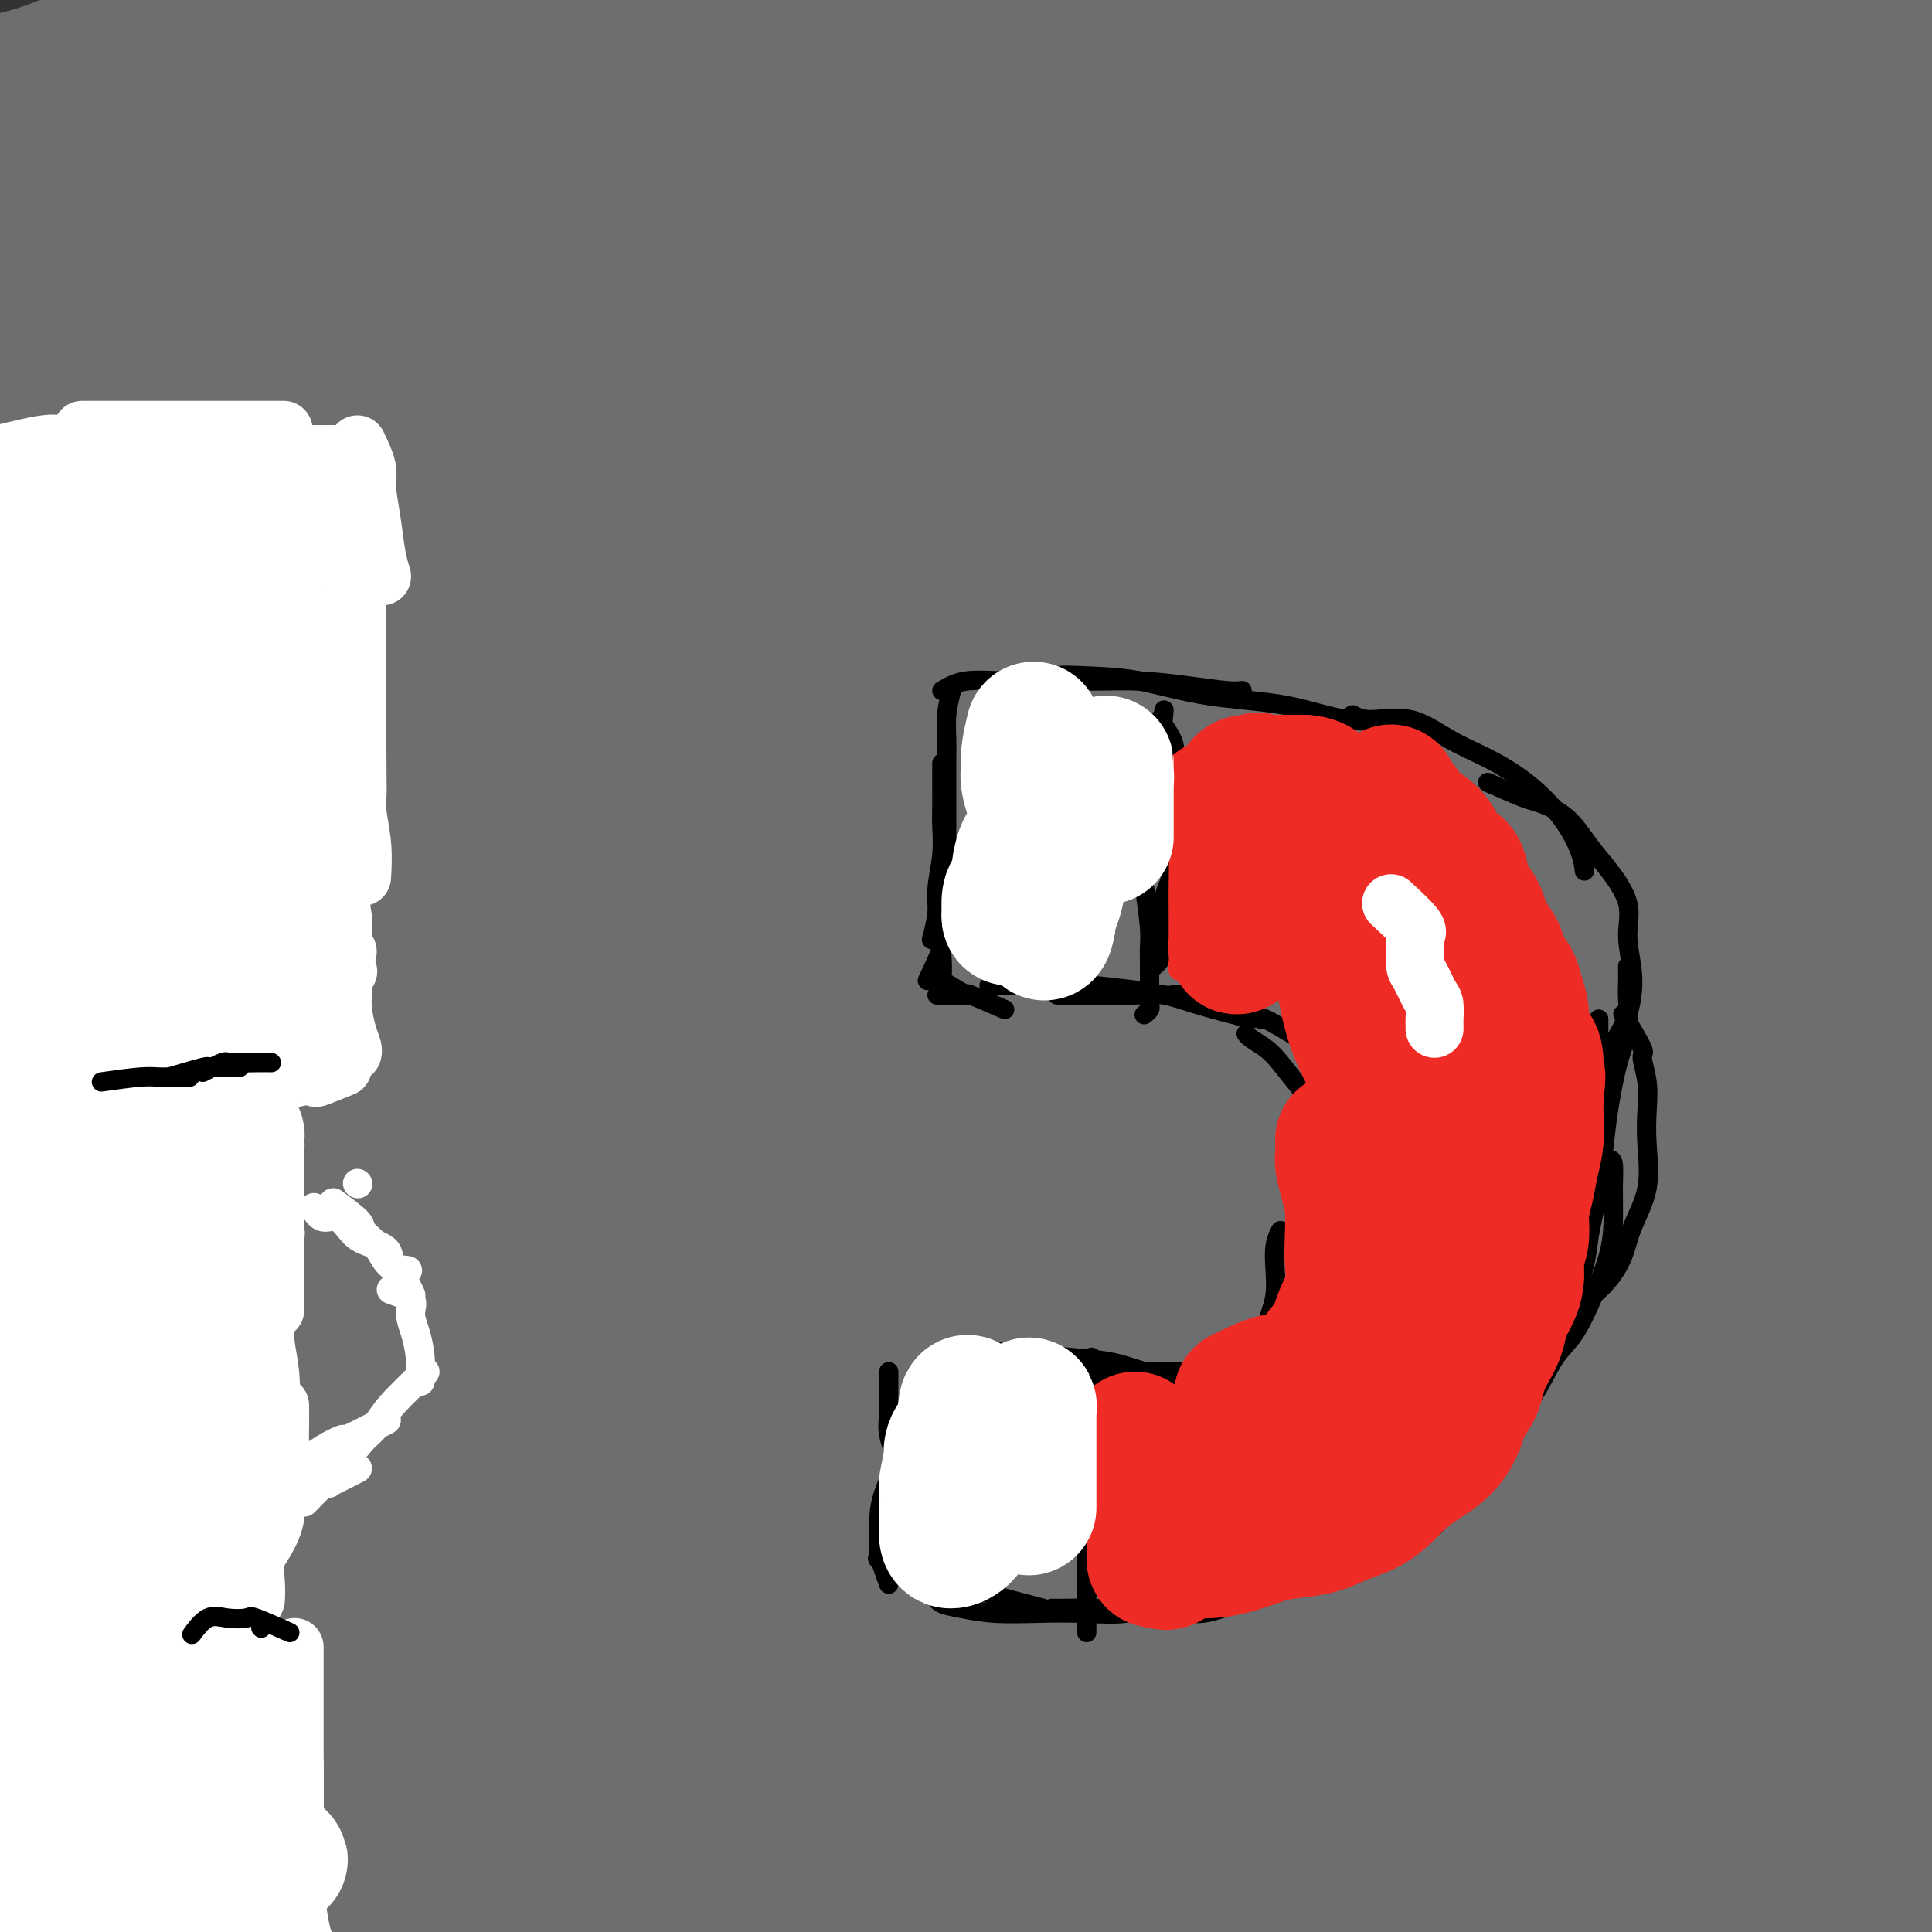 <svg viewBox='0 0 400 400' version='1.1' xmlns='http://www.w3.org/2000/svg' xmlns:xlink='http://www.w3.org/1999/xlink'><rect x="0" y="0" width="400" height="400" fill="#333333" stroke="none"/><g fill='none' stroke='#6D6E70' stroke-width='28' stroke-linecap='round' stroke-linejoin='round'><path d='M62,30c-2.199,0.734 -4.399,1.467 -10,3c-5.601,1.533 -14.604,3.865 -21,6c-6.396,2.135 -10.186,4.074 -14,6c-3.814,1.926 -7.653,3.840 -11,5c-3.347,1.160 -6.201,1.568 -8,2c-1.799,0.432 -2.543,0.888 -3,1c-0.457,0.112 -0.628,-0.122 0,-1c0.628,-0.878 2.055,-2.402 6,-5c3.945,-2.598 10.408,-6.272 17,-10c6.592,-3.728 13.312,-7.510 20,-11c6.688,-3.490 13.345,-6.687 19,-9c5.655,-2.313 10.310,-3.741 14,-5c3.690,-1.259 6.415,-2.348 8,-3c1.585,-0.652 2.030,-0.867 2,-1c-0.030,-0.133 -0.535,-0.185 -2,0c-1.465,0.185 -3.891,0.608 -8,2c-4.109,1.392 -9.900,3.753 -16,6c-6.100,2.247 -12.508,4.381 -18,6c-5.492,1.619 -10.069,2.724 -15,4c-4.931,1.276 -10.216,2.724 -14,4c-3.784,1.276 -6.067,2.382 -8,3c-1.933,0.618 -3.515,0.750 -5,1c-1.485,0.250 -2.873,0.620 -2,0c0.873,-0.620 4.008,-2.228 7,-4c2.992,-1.772 5.842,-3.707 10,-6c4.158,-2.293 9.625,-4.943 14,-7c4.375,-2.057 7.657,-3.520 11,-5c3.343,-1.480 6.746,-2.975 9,-4c2.254,-1.025 3.358,-1.578 4,-2c0.642,-0.422 0.821,-0.711 1,-1'/><path d='M49,5c8.566,-4.522 2.980,-1.327 -1,0c-3.980,1.327 -6.355,0.787 -10,1c-3.645,0.213 -8.560,1.178 -14,3c-5.440,1.822 -11.405,4.502 -16,6c-4.595,1.498 -7.819,1.815 -11,3c-3.181,1.185 -6.319,3.238 -9,4c-2.681,0.762 -4.905,0.233 -6,0c-1.095,-0.233 -1.061,-0.169 1,0c2.061,0.169 6.148,0.444 12,-1c5.852,-1.444 13.467,-4.606 21,-7c7.533,-2.394 14.984,-4.019 24,-6c9.016,-1.981 19.599,-4.317 30,-6c10.401,-1.683 20.622,-2.714 30,-4c9.378,-1.286 17.913,-2.829 28,-5c10.087,-2.171 21.725,-4.972 32,-7c10.275,-2.028 19.186,-3.285 26,-4c6.814,-0.715 11.533,-0.890 15,-1c3.467,-0.110 5.684,-0.156 7,0c1.316,0.156 1.731,0.514 0,2c-1.731,1.486 -5.608,4.099 -13,7c-7.392,2.901 -18.300,6.091 -29,10c-10.700,3.909 -21.194,8.539 -33,13c-11.806,4.461 -24.925,8.755 -38,14c-13.075,5.245 -26.107,11.443 -38,17c-11.893,5.557 -22.646,10.474 -32,15c-9.354,4.526 -17.310,8.660 -24,12c-6.690,3.340 -12.113,5.885 -16,8c-3.887,2.115 -6.239,3.800 -8,5c-1.761,1.200 -2.932,1.914 -1,2c1.932,0.086 6.966,-0.457 12,-1'/><path d='M-12,85c6.102,-1.513 15.858,-5.794 27,-10c11.142,-4.206 23.670,-8.336 37,-13c13.330,-4.664 27.462,-9.863 42,-14c14.538,-4.137 29.484,-7.214 45,-11c15.516,-3.786 31.603,-8.283 48,-11c16.397,-2.717 33.104,-3.654 48,-5c14.896,-1.346 27.981,-3.101 39,-4c11.019,-0.899 19.974,-0.941 26,-1c6.026,-0.059 9.124,-0.137 11,0c1.876,0.137 2.530,0.487 3,1c0.470,0.513 0.757,1.190 -4,2c-4.757,0.810 -14.559,1.754 -26,3c-11.441,1.246 -24.520,2.795 -40,5c-15.480,2.205 -33.361,5.065 -51,8c-17.639,2.935 -35.037,5.945 -53,10c-17.963,4.055 -36.490,9.155 -54,14c-17.510,4.845 -34.003,9.436 -48,14c-13.997,4.564 -25.499,9.103 -36,13c-10.501,3.897 -20.001,7.153 -28,10c-7.999,2.847 -14.496,5.284 -19,7c-4.504,1.716 -7.014,2.710 -7,3c0.014,0.290 2.551,-0.123 5,-1c2.449,-0.877 4.810,-2.219 13,-6c8.190,-3.781 22.208,-10.000 37,-16c14.792,-6.000 30.357,-11.779 47,-18c16.643,-6.221 34.362,-12.882 53,-19c18.638,-6.118 38.193,-11.692 59,-16c20.807,-4.308 42.866,-7.351 64,-10c21.134,-2.649 41.344,-4.906 60,-7c18.656,-2.094 35.759,-4.027 49,-5c13.241,-0.973 22.621,-0.987 32,-1'/><path d='M367,7c16.536,-1.148 17.376,-1.018 19,-1c1.624,0.018 4.032,-0.077 5,0c0.968,0.077 0.498,0.326 -5,0c-5.498,-0.326 -16.022,-1.227 -28,-2c-11.978,-0.773 -25.411,-1.417 -41,-2c-15.589,-0.583 -33.336,-1.106 -51,-1c-17.664,0.106 -35.246,0.840 -53,2c-17.754,1.160 -35.681,2.745 -53,5c-17.319,2.255 -34.031,5.178 -48,8c-13.969,2.822 -25.194,5.542 -35,8c-9.806,2.458 -18.192,4.654 -24,6c-5.808,1.346 -9.039,1.842 -11,2c-1.961,0.158 -2.653,-0.022 -3,0c-0.347,0.022 -0.350,0.247 5,0c5.350,-0.247 16.053,-0.964 29,-3c12.947,-2.036 28.139,-5.390 44,-9c15.861,-3.610 32.392,-7.474 51,-11c18.608,-3.526 39.292,-6.712 59,-9c19.708,-2.288 38.438,-3.678 57,-5c18.562,-1.322 36.954,-2.575 54,-3c17.046,-0.425 32.744,-0.023 45,0c12.256,0.023 21.069,-0.332 28,0c6.931,0.332 11.979,1.350 15,2c3.021,0.650 4.014,0.932 5,1c0.986,0.068 1.964,-0.078 -1,0c-2.964,0.078 -9.871,0.381 -21,0c-11.129,-0.381 -26.479,-1.445 -41,-2c-14.521,-0.555 -28.212,-0.602 -45,-1c-16.788,-0.398 -36.674,-1.145 -57,0c-20.326,1.145 -41.093,4.184 -62,8c-20.907,3.816 -41.953,8.408 -63,13'/><path d='M141,13c-30.689,6.594 -44.911,12.579 -61,19c-16.089,6.421 -34.045,13.279 -48,19c-13.955,5.721 -23.910,10.305 -32,15c-8.090,4.695 -14.314,9.501 -19,13c-4.686,3.499 -7.835,5.692 -10,8c-2.165,2.308 -3.345,4.732 -2,6c1.345,1.268 5.215,1.382 12,0c6.785,-1.382 16.485,-4.259 30,-10c13.515,-5.741 30.847,-14.344 49,-22c18.153,-7.656 37.128,-14.364 58,-21c20.872,-6.636 43.639,-13.200 68,-19c24.361,-5.800 50.314,-10.836 75,-14c24.686,-3.164 48.103,-4.454 70,-5c21.897,-0.546 42.273,-0.346 60,0c17.727,0.346 32.804,0.839 44,2c11.196,1.161 18.512,2.989 22,4c3.488,1.011 3.147,1.204 3,2c-0.147,0.796 -0.102,2.195 -5,3c-4.898,0.805 -14.741,1.016 -29,1c-14.259,-0.016 -32.935,-0.258 -53,0c-20.065,0.258 -41.521,1.017 -66,3c-24.479,1.983 -51.982,5.189 -79,10c-27.018,4.811 -53.550,11.227 -81,19c-27.450,7.773 -55.816,16.901 -80,26c-24.184,9.099 -44.184,18.167 -62,27c-17.816,8.833 -33.446,17.432 -45,24c-11.554,6.568 -19.032,11.105 -25,15c-5.968,3.895 -10.424,7.147 -13,9c-2.576,1.853 -3.270,2.307 -4,3c-0.730,0.693 -1.494,1.627 4,0c5.494,-1.627 17.247,-5.813 29,-10'/><path d='M-49,140c13.811,-5.299 31.840,-13.546 51,-22c19.160,-8.454 39.451,-17.117 61,-25c21.549,-7.883 44.356,-14.988 70,-22c25.644,-7.012 54.125,-13.932 82,-19c27.875,-5.068 55.144,-8.284 81,-10c25.856,-1.716 50.299,-1.933 73,-2c22.701,-0.067 43.662,0.016 58,0c14.338,-0.016 22.055,-0.131 26,0c3.945,0.131 4.117,0.510 5,1c0.883,0.490 2.477,1.093 -1,2c-3.477,0.907 -12.023,2.120 -26,3c-13.977,0.880 -33.383,1.428 -56,3c-22.617,1.572 -48.445,4.168 -74,8c-25.555,3.832 -50.836,8.900 -76,15c-25.164,6.100 -50.210,13.231 -74,21c-23.790,7.769 -46.324,16.175 -66,24c-19.676,7.825 -36.495,15.070 -51,22c-14.505,6.930 -26.697,13.546 -37,18c-10.303,4.454 -18.716,6.747 -23,8c-4.284,1.253 -4.437,1.466 -6,2c-1.563,0.534 -4.534,1.390 -1,-1c3.534,-2.390 13.574,-8.026 28,-16c14.426,-7.974 33.237,-18.287 53,-27c19.763,-8.713 40.479,-15.827 64,-24c23.521,-8.173 49.846,-17.405 78,-25c28.154,-7.595 58.136,-13.553 87,-18c28.864,-4.447 56.610,-7.382 82,-9c25.390,-1.618 48.424,-1.918 65,-2c16.576,-0.082 26.694,0.055 33,0c6.306,-0.055 8.802,-0.301 10,0c1.198,0.301 1.099,1.151 1,2'/><path d='M468,47c13.637,0.369 -6.772,1.292 -27,2c-20.228,0.708 -40.275,1.203 -63,3c-22.725,1.797 -48.127,4.898 -74,9c-25.873,4.102 -52.219,9.205 -79,15c-26.781,5.795 -53.999,12.282 -81,21c-27.001,8.718 -53.784,19.666 -77,30c-23.216,10.334 -42.863,20.055 -60,29c-17.137,8.945 -31.763,17.114 -42,24c-10.237,6.886 -16.084,12.489 -21,16c-4.916,3.511 -8.900,4.928 -8,6c0.900,1.072 6.685,1.797 18,-2c11.315,-3.797 28.161,-12.116 46,-21c17.839,-8.884 36.671,-18.333 57,-27c20.329,-8.667 42.155,-16.550 67,-26c24.845,-9.450 52.710,-20.465 81,-29c28.290,-8.535 57.004,-14.588 84,-19c26.996,-4.412 52.273,-7.182 76,-9c23.727,-1.818 45.906,-2.682 63,-3c17.094,-0.318 29.105,-0.089 38,0c8.895,0.089 14.674,0.037 14,0c-0.674,-0.037 -7.802,-0.058 -12,0c-4.198,0.058 -5.468,0.195 -20,0c-14.532,-0.195 -42.327,-0.723 -71,0c-28.673,0.723 -58.225,2.698 -87,7c-28.775,4.302 -56.772,10.932 -85,18c-28.228,7.068 -56.688,14.573 -84,24c-27.312,9.427 -53.475,20.774 -75,31c-21.525,10.226 -38.410,19.330 -53,28c-14.590,8.670 -26.883,16.906 -35,23c-8.117,6.094 -12.059,10.047 -16,14'/><path d='M-58,211c-8.642,6.645 -4.748,4.758 -3,5c1.748,0.242 1.350,2.615 6,2c4.650,-0.615 14.348,-4.217 28,-11c13.652,-6.783 31.259,-16.748 50,-27c18.741,-10.252 38.614,-20.792 59,-30c20.386,-9.208 41.283,-17.084 65,-25c23.717,-7.916 50.254,-15.872 77,-22c26.746,-6.128 53.699,-10.429 79,-14c25.301,-3.571 48.948,-6.412 69,-8c20.052,-1.588 36.509,-1.923 48,-2c11.491,-0.077 18.018,0.105 22,0c3.982,-0.105 5.420,-0.498 6,0c0.580,0.498 0.301,1.888 -4,3c-4.301,1.112 -12.625,1.945 -27,3c-14.375,1.055 -34.801,2.331 -58,4c-23.199,1.669 -49.171,3.732 -76,8c-26.829,4.268 -54.516,10.743 -82,18c-27.484,7.257 -54.767,15.297 -81,25c-26.233,9.703 -51.418,21.068 -72,31c-20.582,9.932 -36.561,18.431 -50,26c-13.439,7.569 -24.338,14.209 -32,19c-7.662,4.791 -12.087,7.734 -14,9c-1.913,1.266 -1.314,0.854 -1,1c0.314,0.146 0.344,0.851 7,-2c6.656,-2.851 19.939,-9.256 35,-17c15.061,-7.744 31.902,-16.827 51,-25c19.098,-8.173 40.455,-15.436 63,-24c22.545,-8.564 46.280,-18.430 73,-27c26.720,-8.570 56.425,-15.846 85,-22c28.575,-6.154 56.022,-11.187 81,-14c24.978,-2.813 47.489,-3.407 70,-4'/><path d='M416,91c18.724,-0.624 30.533,-0.184 39,0c8.467,0.184 13.592,0.112 15,0c1.408,-0.112 -0.900,-0.263 -10,0c-9.100,0.263 -24.994,0.940 -43,2c-18.006,1.060 -38.126,2.504 -60,5c-21.874,2.496 -45.501,6.045 -70,11c-24.499,4.955 -49.870,11.317 -74,18c-24.130,6.683 -47.018,13.686 -71,22c-23.982,8.314 -49.056,17.940 -72,28c-22.944,10.060 -43.757,20.553 -62,31c-18.243,10.447 -33.918,20.848 -45,28c-11.082,7.152 -17.573,11.055 -22,14c-4.427,2.945 -6.791,4.933 -8,6c-1.209,1.067 -1.263,1.213 0,2c1.263,0.787 3.841,2.213 11,1c7.159,-1.213 18.897,-5.067 33,-11c14.103,-5.933 30.572,-13.946 49,-23c18.428,-9.054 38.816,-19.148 61,-29c22.184,-9.852 46.163,-19.460 73,-30c26.837,-10.540 56.532,-22.012 86,-31c29.468,-8.988 58.710,-15.493 85,-21c26.290,-5.507 49.627,-10.016 68,-13c18.373,-2.984 31.783,-4.442 41,-5c9.217,-0.558 14.240,-0.214 16,0c1.760,0.214 0.257,0.300 -1,1c-1.257,0.700 -2.268,2.013 -11,4c-8.732,1.987 -25.186,4.646 -43,8c-17.814,3.354 -36.988,7.403 -58,12c-21.012,4.597 -43.860,9.742 -68,16c-24.140,6.258 -49.570,13.629 -75,21'/><path d='M200,158c-24.724,7.508 -49.035,15.776 -73,25c-23.965,9.224 -47.584,19.402 -67,28c-19.416,8.598 -34.630,15.614 -48,22c-13.370,6.386 -24.895,12.141 -33,17c-8.105,4.859 -12.789,8.821 -16,11c-3.211,2.179 -4.947,2.575 -5,4c-0.053,1.425 1.578,3.877 9,2c7.422,-1.877 20.636,-8.085 37,-16c16.364,-7.915 35.877,-17.538 56,-27c20.123,-9.462 40.857,-18.765 65,-29c24.143,-10.235 51.697,-21.403 79,-31c27.303,-9.597 54.356,-17.622 82,-24c27.644,-6.378 55.879,-11.109 82,-15c26.121,-3.891 50.126,-6.942 69,-8c18.874,-1.058 32.616,-0.124 42,0c9.384,0.124 14.412,-0.564 18,0c3.588,0.564 5.738,2.379 3,5c-2.738,2.621 -10.363,6.048 -23,10c-12.637,3.952 -30.287,8.431 -49,13c-18.713,4.569 -38.490,9.229 -60,15c-21.510,5.771 -44.752,12.653 -69,20c-24.248,7.347 -49.502,15.158 -74,24c-24.498,8.842 -48.241,18.716 -72,29c-23.759,10.284 -47.534,20.978 -69,31c-21.466,10.022 -40.622,19.373 -55,27c-14.378,7.627 -23.978,13.530 -31,18c-7.022,4.470 -11.467,7.507 -14,9c-2.533,1.493 -3.153,1.441 -2,2c1.153,0.559 4.080,1.727 12,-1c7.920,-2.727 20.834,-9.351 35,-17c14.166,-7.649 29.583,-16.325 45,-25'/><path d='M74,277c22.336,-10.518 38.175,-15.812 59,-25c20.825,-9.188 46.634,-22.269 73,-33c26.366,-10.731 53.287,-19.111 80,-27c26.713,-7.889 53.216,-15.287 79,-22c25.784,-6.713 50.848,-12.741 73,-17c22.152,-4.259 41.391,-6.750 58,-9c16.609,-2.250 30.587,-4.260 36,-5c5.413,-0.740 2.261,-0.212 1,0c-1.261,0.212 -0.630,0.106 0,0'/><path d='M307,144c-3.371,0.610 -6.742,1.219 -10,1c-3.258,-0.219 -6.402,-1.268 -14,0c-7.598,1.268 -19.651,4.851 -26,6c-6.349,1.149 -6.993,-0.137 -34,11c-27.007,11.137 -80.377,34.698 -121,57c-40.623,22.302 -68.498,43.347 -79,51c-10.502,7.653 -3.632,1.914 -1,0c2.632,-1.914 1.025,-0.004 5,-1c3.975,-0.996 13.531,-4.897 23,-10c9.469,-5.103 18.851,-11.407 31,-18c12.149,-6.593 27.066,-13.475 43,-21c15.934,-7.525 32.884,-15.692 51,-23c18.116,-7.308 37.400,-13.757 56,-20c18.600,-6.243 36.518,-12.279 53,-17c16.482,-4.721 31.527,-8.127 45,-11c13.473,-2.873 25.374,-5.213 31,-6c5.626,-0.787 4.976,-0.019 17,-3c12.024,-2.981 36.721,-9.709 6,0c-30.721,9.709 -116.861,35.854 -203,62'/><path d='M180,202c-60.526,26.997 -110.342,63.490 -138,84c-27.658,20.510 -33.158,25.039 -30,24c3.158,-1.039 14.975,-7.645 27,-15c12.025,-7.355 24.259,-15.458 38,-23c13.741,-7.542 28.988,-14.521 49,-24c20.012,-9.479 44.790,-21.456 60,-30c15.210,-8.544 20.853,-13.656 68,-28c47.147,-14.344 135.800,-37.922 172,-47c36.200,-9.078 19.948,-3.657 15,-2c-4.948,1.657 1.408,-0.449 3,0c1.592,0.449 -1.582,3.454 -13,8c-11.418,4.546 -31.081,10.632 -40,13c-8.919,2.368 -7.094,1.018 -52,18c-44.906,16.982 -136.544,52.296 -201,86c-64.456,33.704 -101.730,65.799 -124,84c-22.270,18.201 -29.536,22.507 -37,28c-7.464,5.493 -15.125,12.171 -23,18c-7.875,5.829 -15.964,10.808 -11,7c4.964,-3.808 22.982,-16.404 41,-29'/><path d='M-16,374c13.763,-10.176 27.671,-21.115 44,-34c16.329,-12.885 35.078,-27.717 54,-41c18.922,-13.283 38.017,-25.016 62,-38c23.983,-12.984 52.855,-27.220 73,-37c20.145,-9.780 31.563,-15.104 71,-28c39.437,-12.896 106.893,-33.363 116,-40c9.107,-6.637 -40.135,0.558 -71,6c-30.865,5.442 -43.353,9.132 -62,14c-18.647,4.868 -43.454,10.916 -68,18c-24.546,7.084 -48.831,15.206 -73,25c-24.169,9.794 -48.222,21.259 -69,31c-20.778,9.741 -38.282,17.756 -54,26c-15.718,8.244 -29.649,16.715 -41,24c-11.351,7.285 -20.123,13.384 -27,18c-6.877,4.616 -11.859,7.748 -17,11c-5.141,3.252 -10.440,6.625 -9,7c1.440,0.375 9.618,-2.248 15,-5c5.382,-2.752 7.969,-5.635 24,-19c16.031,-13.365 45.505,-37.213 63,-51c17.495,-13.787 23.011,-17.512 31,-23c7.989,-5.488 18.451,-12.739 25,-17c6.549,-4.261 9.186,-5.532 13,-8c3.814,-2.468 8.804,-6.134 3,-2c-5.804,4.134 -22.402,16.067 -39,28'/><path d='M48,239c-10.610,8.322 -17.635,15.126 -26,23c-8.365,7.874 -18.069,16.817 -26,25c-7.931,8.183 -14.087,15.607 -20,23c-5.913,7.393 -11.581,14.756 -16,21c-4.419,6.244 -7.587,11.368 -10,16c-2.413,4.632 -4.070,8.771 -5,12c-0.930,3.229 -1.135,5.546 -1,7c0.135,1.454 0.608,2.043 2,2c1.392,-0.043 3.702,-0.718 8,-4c4.298,-3.282 10.584,-9.171 17,-17c6.416,-7.829 12.961,-17.599 20,-26c7.039,-8.401 14.571,-15.433 20,-20c5.429,-4.567 8.755,-6.669 11,-8c2.245,-1.331 3.409,-1.892 4,-2c0.591,-0.108 0.608,0.236 0,3c-0.608,2.764 -1.841,7.950 -4,13c-2.159,5.050 -5.242,9.966 -9,15c-3.758,5.034 -8.189,10.185 -12,15c-3.811,4.815 -7.000,9.292 -10,13c-3.000,3.708 -5.811,6.645 -9,10c-3.189,3.355 -6.758,7.126 -9,10c-2.242,2.874 -3.158,4.851 -4,6c-0.842,1.149 -1.608,1.470 -2,2c-0.392,0.530 -0.408,1.270 0,0c0.408,-1.270 1.241,-4.551 5,-11c3.759,-6.449 10.444,-16.068 17,-25c6.556,-8.932 12.984,-17.178 19,-24c6.016,-6.822 11.620,-12.221 16,-15c4.380,-2.779 7.537,-2.937 10,-2c2.463,0.937 4.231,2.968 6,5'/><path d='M40,306c1.360,3.004 1.761,8.015 2,13c0.239,4.985 0.315,9.945 0,15c-0.315,5.055 -1.023,10.207 -3,15c-1.977,4.793 -5.224,9.228 -8,14c-2.776,4.772 -5.081,9.879 -8,15c-2.919,5.121 -6.451,10.254 -9,14c-2.549,3.746 -4.113,6.104 -5,8c-0.887,1.896 -1.096,3.329 -2,4c-0.904,0.671 -2.501,0.579 -3,0c-0.499,-0.579 0.101,-1.644 0,-6c-0.101,-4.356 -0.903,-12.004 0,-19c0.903,-6.996 3.510,-13.340 6,-20c2.490,-6.660 4.863,-13.636 7,-18c2.137,-4.364 4.038,-6.115 5,-7c0.962,-0.885 0.987,-0.904 1,-1c0.013,-0.096 0.016,-0.270 0,1c-0.016,1.270 -0.052,3.985 -1,8c-0.948,4.015 -2.810,9.332 -5,15c-2.190,5.668 -4.710,11.689 -7,17c-2.290,5.311 -4.351,9.913 -6,14c-1.649,4.087 -2.887,7.659 -4,11c-1.113,3.341 -2.101,6.452 -3,9c-0.899,2.548 -1.710,4.535 -2,6c-0.290,1.465 -0.061,2.410 0,3c0.061,0.590 -0.047,0.827 0,-1c0.047,-1.827 0.250,-5.716 0,-12c-0.250,-6.284 -0.952,-14.961 0,-22c0.952,-7.039 3.558,-12.440 5,-16c1.442,-3.560 1.721,-5.280 2,-7'/><path d='M2,359c1.290,-3.722 1.014,-1.526 1,-1c-0.014,0.526 0.234,-0.619 1,0c0.766,0.619 2.051,3.001 3,5c0.949,1.999 1.563,3.614 2,6c0.437,2.386 0.696,5.542 1,8c0.304,2.458 0.653,4.217 1,6c0.347,1.783 0.693,3.591 1,5c0.307,1.409 0.576,2.419 1,3c0.424,0.581 1.004,0.734 2,1c0.996,0.266 2.407,0.644 5,0c2.593,-0.644 6.366,-2.312 11,-6c4.634,-3.688 10.129,-9.396 16,-16c5.871,-6.604 12.119,-14.103 20,-21c7.881,-6.897 17.397,-13.192 27,-20c9.603,-6.808 19.294,-14.131 31,-21c11.706,-6.869 25.427,-13.285 38,-19c12.573,-5.715 23.997,-10.728 36,-15c12.003,-4.272 24.584,-7.801 36,-12c11.416,-4.199 21.668,-9.066 31,-12c9.332,-2.934 17.745,-3.934 24,-5c6.255,-1.066 10.351,-2.197 14,-3c3.649,-0.803 6.849,-1.278 7,-1c0.151,0.278 -2.748,1.310 -5,2c-2.252,0.690 -3.856,1.039 -14,4c-10.144,2.961 -28.827,8.535 -44,13c-15.173,4.465 -26.835,7.821 -40,12c-13.165,4.179 -27.834,9.181 -44,15c-16.166,5.819 -33.828,12.457 -49,19c-15.172,6.543 -27.854,12.992 -41,19c-13.146,6.008 -26.756,11.574 -37,16c-10.244,4.426 -17.122,7.713 -24,11'/><path d='M13,352c-26.024,10.923 -15.584,5.731 -13,4c2.584,-1.731 -2.687,-0.003 -5,1c-2.313,1.003 -1.668,1.279 1,0c2.668,-1.279 7.360,-4.115 17,-10c9.640,-5.885 24.228,-14.821 39,-24c14.772,-9.179 29.730,-18.601 46,-28c16.270,-9.399 33.853,-18.775 54,-28c20.147,-9.225 42.857,-18.299 66,-27c23.143,-8.701 46.720,-17.029 70,-24c23.280,-6.971 46.264,-12.585 67,-17c20.736,-4.415 39.225,-7.630 53,-10c13.775,-2.370 22.836,-3.893 30,-5c7.164,-1.107 12.433,-1.796 15,-2c2.567,-0.204 2.434,0.077 2,0c-0.434,-0.077 -1.168,-0.512 -7,0c-5.832,0.512 -16.762,1.970 -31,4c-14.238,2.030 -31.784,4.631 -48,8c-16.216,3.369 -31.104,7.507 -47,12c-15.896,4.493 -32.802,9.341 -49,15c-16.198,5.659 -31.689,12.128 -47,19c-15.311,6.872 -30.441,14.145 -45,22c-14.559,7.855 -28.546,16.290 -40,23c-11.454,6.710 -20.375,11.695 -27,16c-6.625,4.305 -10.952,7.930 -14,10c-3.048,2.070 -4.815,2.584 -5,3c-0.185,0.416 1.213,0.733 2,1c0.787,0.267 0.964,0.484 5,0c4.036,-0.484 11.933,-1.669 22,-6c10.067,-4.331 22.305,-11.809 36,-19c13.695,-7.191 28.848,-14.096 44,-21'/><path d='M204,269c21.431,-9.669 35.009,-13.842 51,-19c15.991,-5.158 34.396,-11.301 52,-17c17.604,-5.699 34.406,-10.955 49,-14c14.594,-3.045 26.980,-3.879 37,-5c10.020,-1.121 17.673,-2.528 24,-3c6.327,-0.472 11.329,-0.008 14,0c2.671,0.008 3.011,-0.441 4,0c0.989,0.441 2.627,1.773 0,4c-2.627,2.227 -9.519,5.351 -18,8c-8.481,2.649 -18.550,4.825 -32,9c-13.450,4.175 -30.281,10.349 -47,16c-16.719,5.651 -33.325,10.781 -49,17c-15.675,6.219 -30.418,13.529 -46,20c-15.582,6.471 -32.003,12.103 -46,18c-13.997,5.897 -25.572,12.060 -37,18c-11.428,5.940 -22.711,11.657 -32,16c-9.289,4.343 -16.585,7.312 -22,10c-5.415,2.688 -8.950,5.095 -11,6c-2.050,0.905 -2.616,0.308 -3,0c-0.384,-0.308 -0.587,-0.328 3,-2c3.587,-1.672 10.964,-4.996 21,-11c10.036,-6.004 22.730,-14.689 37,-23c14.270,-8.311 30.116,-16.249 47,-24c16.884,-7.751 34.806,-15.317 52,-21c17.194,-5.683 33.659,-9.484 49,-13c15.341,-3.516 29.558,-6.747 44,-9c14.442,-2.253 29.107,-3.529 41,-5c11.893,-1.471 21.012,-3.137 29,-4c7.988,-0.863 14.843,-0.925 19,-1c4.157,-0.075 5.616,-0.164 6,0c0.384,0.164 -0.308,0.582 -1,1'/><path d='M439,241c13.832,-1.345 1.414,-0.207 -8,1c-9.414,1.207 -15.822,2.483 -27,4c-11.178,1.517 -27.125,3.276 -43,6c-15.875,2.724 -31.676,6.415 -48,11c-16.324,4.585 -33.169,10.066 -50,16c-16.831,5.934 -33.647,12.320 -50,19c-16.353,6.680 -32.243,13.652 -49,21c-16.757,7.348 -34.382,15.072 -51,25c-16.618,9.928 -32.228,22.059 -47,33c-14.772,10.941 -28.704,20.691 -40,30c-11.296,9.309 -19.955,18.178 -27,25c-7.045,6.822 -12.477,11.597 -16,14c-3.523,2.403 -5.139,2.435 -6,3c-0.861,0.565 -0.969,1.663 2,0c2.969,-1.663 9.014,-6.088 16,-11c6.986,-4.912 14.912,-10.312 25,-17c10.088,-6.688 22.338,-14.666 35,-23c12.662,-8.334 25.735,-17.025 40,-26c14.265,-8.975 29.721,-18.234 46,-27c16.279,-8.766 33.382,-17.038 50,-24c16.618,-6.962 32.750,-12.615 47,-17c14.250,-4.385 26.619,-7.501 39,-10c12.381,-2.499 24.775,-4.379 35,-6c10.225,-1.621 18.281,-2.982 25,-4c6.719,-1.018 12.102,-1.691 16,-2c3.898,-0.309 6.310,-0.252 7,0c0.690,0.252 -0.343,0.700 -1,1c-0.657,0.300 -0.939,0.451 -6,2c-5.061,1.549 -14.901,4.494 -25,7c-10.099,2.506 -20.457,4.573 -32,7c-11.543,2.427 -24.272,5.213 -37,8'/><path d='M259,307c-23.221,6.164 -30.773,9.075 -42,13c-11.227,3.925 -26.129,8.865 -41,15c-14.871,6.135 -29.712,13.466 -44,21c-14.288,7.534 -28.022,15.271 -39,22c-10.978,6.729 -19.201,12.452 -26,17c-6.799,4.548 -12.173,7.923 -16,11c-3.827,3.077 -6.105,5.858 -7,7c-0.895,1.142 -0.406,0.645 0,1c0.406,0.355 0.728,1.563 4,1c3.272,-0.563 9.495,-2.896 18,-7c8.505,-4.104 19.291,-9.979 32,-17c12.709,-7.021 27.342,-15.187 43,-24c15.658,-8.813 32.340,-18.273 51,-27c18.660,-8.727 39.298,-16.720 59,-24c19.702,-7.280 38.469,-13.846 57,-19c18.531,-5.154 36.826,-8.894 53,-12c16.174,-3.106 30.227,-5.577 42,-7c11.773,-1.423 21.267,-1.799 27,-2c5.733,-0.201 7.705,-0.228 8,0c0.295,0.228 -1.085,0.711 -3,1c-1.915,0.289 -4.364,0.386 -12,2c-7.636,1.614 -20.460,4.747 -35,8c-14.540,3.253 -30.796,6.628 -47,11c-16.204,4.372 -32.357,9.741 -49,15c-16.643,5.259 -33.775,10.408 -50,16c-16.225,5.592 -31.541,11.626 -46,18c-14.459,6.374 -28.059,13.086 -40,19c-11.941,5.914 -22.221,11.028 -31,16c-8.779,4.972 -16.056,9.800 -21,13c-4.944,3.200 -7.555,4.771 -9,6c-1.445,1.229 -1.722,2.114 -2,3'/><path d='M93,404c-10.081,6.076 -3.782,2.264 0,1c3.782,-1.264 5.048,0.018 9,0c3.952,-0.018 10.588,-1.335 18,-5c7.412,-3.665 15.598,-9.677 25,-16c9.402,-6.323 20.019,-12.956 32,-20c11.981,-7.044 25.325,-14.500 39,-22c13.675,-7.500 27.680,-15.044 42,-22c14.320,-6.956 28.955,-13.325 42,-19c13.045,-5.675 24.500,-10.655 36,-15c11.500,-4.345 23.047,-8.054 33,-11c9.953,-2.946 18.314,-5.129 26,-7c7.686,-1.871 14.698,-3.429 20,-5c5.302,-1.571 8.894,-3.154 12,-4c3.106,-0.846 5.726,-0.953 7,-1c1.274,-0.047 1.204,-0.034 1,0c-0.204,0.034 -0.540,0.088 -1,0c-0.460,-0.088 -1.042,-0.317 -3,0c-1.958,0.317 -5.290,1.182 -11,3c-5.710,1.818 -13.799,4.590 -22,7c-8.201,2.410 -16.516,4.460 -25,7c-8.484,2.540 -17.138,5.571 -26,9c-8.862,3.429 -17.931,7.255 -27,11c-9.069,3.745 -18.139,7.407 -28,12c-9.861,4.593 -20.513,10.117 -30,15c-9.487,4.883 -17.808,9.125 -25,13c-7.192,3.875 -13.255,7.382 -18,10c-4.745,2.618 -8.172,4.345 -11,6c-2.828,1.655 -5.057,3.237 -6,4c-0.943,0.763 -0.600,0.705 -1,1c-0.400,0.295 -1.543,0.941 1,1c2.543,0.059 8.771,-0.471 15,-1'/><path d='M217,356c7.374,-2.380 18.308,-8.830 30,-14c11.692,-5.170 24.142,-9.060 37,-13c12.858,-3.940 26.124,-7.929 39,-11c12.876,-3.071 25.362,-5.223 37,-7c11.638,-1.777 22.428,-3.180 31,-4c8.572,-0.820 14.926,-1.057 19,-1c4.074,0.057 5.869,0.406 7,1c1.131,0.594 1.599,1.431 1,3c-0.599,1.569 -2.265,3.870 -7,6c-4.735,2.130 -12.539,4.090 -24,7c-11.461,2.910 -26.579,6.772 -42,10c-15.421,3.228 -31.144,5.823 -47,10c-15.856,4.177 -31.845,9.936 -47,15c-15.155,5.064 -29.476,9.434 -42,14c-12.524,4.566 -23.249,9.327 -33,14c-9.751,4.673 -18.527,9.258 -26,13c-7.473,3.742 -13.643,6.639 -18,9c-4.357,2.361 -6.901,4.184 -8,5c-1.099,0.816 -0.754,0.623 0,1c0.754,0.377 1.916,1.323 7,1c5.084,-0.323 14.091,-1.916 25,-7c10.909,-5.084 23.720,-13.658 38,-22c14.280,-8.342 30.027,-16.452 46,-24c15.973,-7.548 32.171,-14.534 48,-21c15.829,-6.466 31.288,-12.412 45,-17c13.712,-4.588 25.677,-7.818 35,-10c9.323,-2.182 16.004,-3.317 21,-4c4.996,-0.683 8.308,-0.915 10,-1c1.692,-0.085 1.763,-0.023 2,0c0.237,0.023 0.639,0.007 -1,1c-1.639,0.993 -5.320,2.997 -9,5'/><path d='M391,315c-6.315,2.613 -18.104,6.144 -31,10c-12.896,3.856 -26.901,8.035 -42,13c-15.099,4.965 -31.293,10.716 -47,17c-15.707,6.284 -30.928,13.102 -45,20c-14.072,6.898 -26.997,13.877 -38,20c-11.003,6.123 -20.086,11.392 -26,15c-5.914,3.608 -8.660,5.556 -11,7c-2.340,1.444 -4.276,2.383 -3,3c1.276,0.617 5.762,0.910 12,-1c6.238,-1.910 14.227,-6.025 26,-11c11.773,-4.975 27.328,-10.810 43,-17c15.672,-6.190 31.460,-12.734 46,-18c14.540,-5.266 27.832,-9.254 41,-13c13.168,-3.746 26.210,-7.252 37,-10c10.790,-2.748 19.326,-4.740 26,-6c6.674,-1.260 11.484,-1.789 15,-2c3.516,-0.211 5.738,-0.102 7,0c1.262,0.102 1.564,0.199 2,0c0.436,-0.199 1.006,-0.695 0,0c-1.006,0.695 -3.587,2.582 -8,5c-4.413,2.418 -10.658,5.369 -18,8c-7.342,2.631 -15.780,4.944 -26,8c-10.220,3.056 -22.220,6.856 -33,10c-10.780,3.144 -20.338,5.631 -29,9c-8.662,3.369 -16.426,7.621 -24,11c-7.574,3.379 -14.958,5.885 -20,8c-5.042,2.115 -7.742,3.839 -10,5c-2.258,1.161 -4.074,1.760 -5,2c-0.926,0.240 -0.963,0.120 -1,0'/><path d='M229,408c-8.651,3.916 -0.278,0.706 6,-2c6.278,-2.706 10.459,-4.907 18,-9c7.541,-4.093 18.440,-10.078 29,-15c10.560,-4.922 20.781,-8.782 31,-13c10.219,-4.218 20.436,-8.794 29,-12c8.564,-3.206 15.475,-5.042 22,-7c6.525,-1.958 12.662,-4.040 17,-5c4.338,-0.960 6.875,-0.799 9,-1c2.125,-0.201 3.838,-0.763 4,0c0.162,0.763 -1.228,2.850 -4,5c-2.772,2.150 -6.926,4.362 -14,7c-7.074,2.638 -17.068,5.700 -27,9c-9.932,3.300 -19.801,6.837 -29,10c-9.199,3.163 -17.729,5.951 -26,9c-8.271,3.049 -16.282,6.358 -22,9c-5.718,2.642 -9.142,4.617 -12,6c-2.858,1.383 -5.152,2.174 -7,3c-1.848,0.826 -3.252,1.687 -3,2c0.252,0.313 2.161,0.078 3,0c0.839,-0.078 0.610,0.000 6,-2c5.390,-2.000 16.400,-6.080 28,-10c11.600,-3.920 23.791,-7.681 35,-11c11.209,-3.319 21.437,-6.196 30,-9c8.563,-2.804 15.463,-5.535 21,-7c5.537,-1.465 9.713,-1.663 13,-2c3.287,-0.337 5.685,-0.812 7,-1c1.315,-0.188 1.546,-0.089 2,0c0.454,0.089 1.130,0.168 0,1c-1.130,0.832 -4.065,2.416 -7,4'/><path d='M388,367c-2.948,1.905 -7.818,4.168 -14,6c-6.182,1.832 -13.674,3.234 -21,5c-7.326,1.766 -14.485,3.898 -21,6c-6.515,2.102 -12.387,4.175 -17,6c-4.613,1.825 -7.967,3.402 -11,5c-3.033,1.598 -5.744,3.217 -7,4c-1.256,0.783 -1.055,0.731 -1,1c0.055,0.269 -0.034,0.859 0,1c0.034,0.141 0.192,-0.167 3,0c2.808,0.167 8.267,0.810 15,0c6.733,-0.810 14.741,-3.072 23,-6c8.259,-2.928 16.769,-6.521 24,-9c7.231,-2.479 13.181,-3.842 18,-5c4.819,-1.158 8.506,-2.110 12,-3c3.494,-0.890 6.795,-1.717 9,-2c2.205,-0.283 3.314,-0.021 4,0c0.686,0.021 0.950,-0.199 1,0c0.050,0.199 -0.115,0.817 0,1c0.115,0.183 0.509,-0.071 0,1c-0.509,1.071 -1.922,3.465 -5,6c-3.078,2.535 -7.821,5.211 -12,7c-4.179,1.789 -7.795,2.689 -12,4c-4.205,1.311 -8.999,3.031 -13,4c-4.001,0.969 -7.210,1.188 -10,2c-2.790,0.812 -5.160,2.218 -7,3c-1.840,0.782 -3.149,0.941 -3,1c0.149,0.059 1.757,0.017 5,0c3.243,-0.017 8.122,-0.008 13,0'/><path d='M361,405c5.691,-0.526 10.920,-1.840 16,-3c5.080,-1.160 10.012,-2.166 14,-3c3.988,-0.834 7.031,-1.496 9,-2c1.969,-0.504 2.863,-0.851 4,-1c1.137,-0.149 2.516,-0.099 2,0c-0.516,0.099 -2.927,0.246 -5,1c-2.073,0.754 -3.808,2.114 -6,3c-2.192,0.886 -4.840,1.297 -7,2c-2.160,0.703 -3.831,1.700 -5,2c-1.169,0.300 -1.837,-0.095 -1,0c0.837,0.095 3.178,0.681 7,0c3.822,-0.681 9.126,-2.627 15,-4c5.874,-1.373 12.317,-2.172 17,-3c4.683,-0.828 7.607,-1.684 10,-2c2.393,-0.316 4.255,-0.090 5,0c0.745,0.090 0.372,0.045 0,0'/></g>
<g fill='none' stroke='#FFFFFF' stroke-width='12' stroke-linecap='round' stroke-linejoin='round'><path d='M32,115c0.000,0.000 0.100,0.100 0.1,0.1'/><path d='M0,94c3.429,-0.845 6.858,-1.691 9,-2c2.142,-0.309 2.998,-0.083 4,0c1.002,0.083 2.150,0.022 3,0c0.850,-0.022 1.403,-0.006 4,0c2.597,0.006 7.238,0.002 10,0c2.762,-0.002 3.646,-0.000 4,0c0.354,0.000 0.177,0.000 0,0'/><path d='M17,89c2.369,0.000 4.738,0.000 6,0c1.262,0.000 1.418,0.000 3,0c1.582,-0.000 4.590,0.000 7,0c2.410,0.000 4.223,0.000 7,0c2.777,0.000 6.517,0.000 10,0c3.483,0.000 6.709,0.000 8,0c1.291,0.000 0.645,0.000 0,0'/><path d='M40,95c0.674,-0.423 1.349,-0.845 2,-1c0.651,-0.155 1.279,-0.041 3,0c1.721,0.041 4.533,0.011 7,0c2.467,-0.011 4.587,-0.003 8,0c3.413,0.003 8.118,0.001 10,0c1.882,-0.001 0.941,-0.000 0,0'/><path d='M74,92c0.870,1.824 1.739,3.649 2,5c0.261,1.351 -0.088,2.229 0,4c0.088,1.771 0.611,4.433 1,7c0.389,2.567 0.643,5.037 1,7c0.357,1.963 0.816,3.418 1,4c0.184,0.582 0.092,0.291 0,0'/><path d='M75,105c-0.015,2.119 -0.030,4.239 0,6c0.030,1.761 0.106,3.164 0,5c-0.106,1.836 -0.393,4.105 -1,7c-0.607,2.895 -1.534,6.415 -2,10c-0.466,3.585 -0.472,7.234 -1,12c-0.528,4.766 -1.580,10.647 -2,13c-0.420,2.353 -0.210,1.176 0,0'/><path d='M71,131c-0.006,2.424 -0.012,4.848 0,6c0.012,1.152 0.042,1.031 0,2c-0.042,0.969 -0.155,3.028 0,5c0.155,1.972 0.578,3.859 1,6c0.422,2.141 0.844,4.538 1,7c0.156,2.462 0.044,4.989 0,6c-0.044,1.011 -0.022,0.505 0,0'/><path d='M74,147c-0.008,2.726 -0.016,5.453 0,8c0.016,2.547 0.057,4.915 0,7c-0.057,2.085 -0.211,3.889 0,6c0.211,2.111 0.788,4.530 1,7c0.212,2.470 0.061,4.991 0,6c-0.061,1.009 -0.030,0.504 0,0'/><path d='M70,172c-0.008,2.926 -0.016,5.852 0,7c0.016,1.148 0.057,0.517 0,1c-0.057,0.483 -0.211,2.081 0,4c0.211,1.919 0.789,4.161 1,6c0.211,1.839 0.057,3.277 0,5c-0.057,1.723 -0.015,3.733 0,5c0.015,1.267 0.004,1.791 0,2c-0.004,0.209 -0.002,0.105 0,0'/><path d='M72,201c0.000,0.000 0.100,0.100 0.1,0.1'/><path d='M71,221c-2.064,0.837 -4.128,1.674 -5,2c-0.872,0.326 -0.553,0.140 -1,0c-0.447,-0.140 -1.661,-0.234 -3,0c-1.339,0.234 -2.802,0.795 -4,1c-1.198,0.205 -2.130,0.055 -3,0c-0.870,-0.055 -1.677,-0.016 -2,0c-0.323,0.016 -0.161,0.008 0,0'/><path d='M72,197c-0.429,1.324 -0.857,2.649 -1,4c-0.143,1.351 0.000,2.730 0,4c-0.000,1.270 -0.144,2.431 0,4c0.144,1.569 0.575,3.544 1,5c0.425,1.456 0.845,2.392 1,3c0.155,0.608 0.044,0.888 0,1c-0.044,0.112 -0.022,0.056 0,0'/><path d='M71,215c-1.956,1.682 -3.911,3.365 -5,4c-1.089,0.635 -1.311,0.223 -2,0c-0.689,-0.223 -1.844,-0.256 -3,0c-1.156,0.256 -2.311,0.800 -3,1c-0.689,0.200 -0.911,0.057 -1,0c-0.089,-0.057 -0.044,-0.029 0,0'/><path d='M58,222c-1.560,-0.007 -3.120,-0.013 -4,0c-0.880,0.013 -1.079,0.046 -2,0c-0.921,-0.046 -2.562,-0.170 -4,0c-1.438,0.170 -2.673,0.634 -4,1c-1.327,0.366 -2.748,0.634 -4,1c-1.252,0.366 -2.337,0.829 -3,1c-0.663,0.171 -0.904,0.049 -1,0c-0.096,-0.049 -0.048,-0.024 0,0'/><path d='M53,228c-0.015,2.744 -0.029,5.489 0,7c0.029,1.511 0.103,1.789 0,3c-0.103,1.211 -0.381,3.355 0,5c0.381,1.645 1.422,2.791 2,4c0.578,1.209 0.694,2.479 1,4c0.306,1.521 0.802,3.292 1,4c0.198,0.708 0.099,0.354 0,0'/><path d='M57,237c0.000,1.441 0.000,2.881 0,4c0.000,1.119 0.000,1.915 0,3c0.000,1.085 -0.000,2.457 0,4c0.000,1.543 -0.000,3.256 0,5c0.000,1.744 0.000,3.518 0,5c-0.000,1.482 0.000,2.670 0,4c0.000,1.330 0.000,2.800 0,4c0.000,1.200 0.000,2.131 0,3c-0.000,0.869 0.000,1.677 0,2c0.000,0.323 0.000,0.162 0,0'/><path d='M57,259c-0.843,2.424 -1.686,4.848 -2,6c-0.314,1.152 -0.098,1.034 0,2c0.098,0.966 0.079,3.018 0,5c-0.079,1.982 -0.217,3.894 0,6c0.217,2.106 0.790,4.407 1,7c0.210,2.593 0.056,5.479 0,8c-0.056,2.521 -0.015,4.675 0,7c0.015,2.325 0.004,4.819 0,7c-0.004,2.181 -0.001,4.049 0,5c0.001,0.951 0.000,0.986 0,1c-0.000,0.014 -0.000,0.007 0,0'/><path d='M58,291c0.009,1.319 0.018,2.637 0,4c-0.018,1.363 -0.063,2.770 0,4c0.063,1.230 0.234,2.284 0,4c-0.234,1.716 -0.872,4.094 -1,6c-0.128,1.906 0.253,3.341 0,5c-0.253,1.659 -1.140,3.541 -2,5c-0.860,1.459 -1.695,2.494 -2,4c-0.305,1.506 -0.082,3.482 0,5c0.082,1.518 0.023,2.576 0,3c-0.023,0.424 -0.012,0.212 0,0'/><path d='M46,310c0.869,0.515 1.738,1.031 2,2c0.262,0.969 -0.083,2.392 0,4c0.083,1.608 0.596,3.400 1,5c0.404,1.600 0.701,3.007 1,5c0.299,1.993 0.602,4.572 1,7c0.398,2.428 0.891,4.707 1,7c0.109,2.293 -0.167,4.602 0,7c0.167,2.398 0.777,4.885 1,7c0.223,2.115 0.060,3.860 0,6c-0.060,2.140 -0.016,4.677 0,7c0.016,2.323 0.004,4.433 0,6c-0.004,1.567 -0.001,2.591 0,3c0.001,0.409 0.001,0.205 0,0'/><path d='M61,341c0.000,3.767 0.000,7.535 0,10c0.000,2.465 0.000,3.628 0,5c-0.000,1.372 -0.000,2.954 0,5c0.000,2.046 0.000,4.555 0,7c0.000,2.445 -0.000,4.826 0,7c0.000,2.174 0.000,4.141 0,7c0.000,2.859 0.000,6.609 0,9c0.000,2.391 -0.000,3.425 0,5c0.000,1.575 0.000,3.693 0,5c0.000,1.307 0.000,1.802 0,2c0.000,0.198 0.000,0.099 0,0'/><path d='M61,365c-0.006,3.189 -0.012,6.379 0,9c0.012,2.621 0.042,4.675 0,7c-0.042,2.325 -0.156,4.922 0,8c0.156,3.078 0.580,6.636 1,9c0.420,2.364 0.834,3.532 1,4c0.166,0.468 0.083,0.234 0,0'/></g>
<g fill='none' stroke='#FFFFFF' stroke-width='6' stroke-linecap='round' stroke-linejoin='round'><path d='M58,249c0.000,0.000 0.100,0.100 0.1,0.1'/><path d='M74,245c0.000,0.000 0.100,0.100 0.1,0.1'/><path d='M65,250c0.581,0.923 1.162,1.846 2,2c0.838,0.154 1.934,-0.460 3,0c1.066,0.460 2.100,1.994 3,3c0.900,1.006 1.664,1.485 3,2c1.336,0.515 3.245,1.066 4,2c0.755,0.934 0.357,2.252 1,3c0.643,0.748 2.327,0.928 3,1c0.673,0.072 0.337,0.036 0,0'/><path d='M69,249c2.078,1.534 4.156,3.067 5,4c0.844,0.933 0.453,1.264 1,2c0.547,0.736 2.031,1.875 3,3c0.969,1.125 1.423,2.235 2,3c0.577,0.765 1.278,1.184 2,2c0.722,0.816 1.463,2.027 2,3c0.537,0.973 0.868,1.706 1,2c0.132,0.294 0.066,0.147 0,0'/><path d='M81,267c1.713,0.594 3.426,1.189 4,2c0.574,0.811 0.010,1.839 0,3c-0.010,1.161 0.533,2.455 1,4c0.467,1.545 0.857,3.342 1,5c0.143,1.658 0.038,3.177 0,4c-0.038,0.823 -0.011,0.949 0,1c0.011,0.051 0.005,0.025 0,0'/><path d='M88,284c-2.681,2.568 -5.362,5.136 -7,7c-1.638,1.864 -2.232,3.025 -3,4c-0.768,0.975 -1.708,1.764 -3,3c-1.292,1.236 -2.934,2.919 -4,4c-1.066,1.081 -1.556,1.560 -2,2c-0.444,0.440 -0.841,0.840 -1,1c-0.159,0.160 -0.079,0.080 0,0'/><path d='M80,294c-3.359,1.729 -6.718,3.458 -8,4c-1.282,0.542 -0.487,-0.103 -1,0c-0.513,0.103 -2.333,0.956 -4,2c-1.667,1.044 -3.179,2.281 -4,3c-0.821,0.719 -0.949,0.920 -1,1c-0.051,0.080 -0.026,0.040 0,0'/><path d='M75,298c-1.743,2.158 -3.486,4.316 -5,5c-1.514,0.684 -2.797,-0.105 -4,0c-1.203,0.105 -2.324,1.105 -3,2c-0.676,0.895 -0.907,1.684 -1,2c-0.093,0.316 -0.046,0.158 0,0'/><path d='M74,304c-2.362,1.207 -4.724,2.415 -6,3c-1.276,0.585 -1.466,0.549 -2,1c-0.534,0.451 -1.413,1.391 -2,2c-0.587,0.609 -0.882,0.888 -1,1c-0.118,0.112 -0.059,0.056 0,0'/><path d='M68,307c0.000,0.000 0.100,0.100 0.1,0.1'/></g>
<g fill='none' stroke='#FFFFFF' stroke-width='28' stroke-linecap='round' stroke-linejoin='round'><path d='M21,114c-1.690,-0.029 -3.380,-0.059 -4,1c-0.620,1.059 -0.170,3.205 0,5c0.170,1.795 0.060,3.237 0,5c-0.060,1.763 -0.071,3.845 0,6c0.071,2.155 0.225,4.382 0,6c-0.225,1.618 -0.830,2.626 -1,4c-0.170,1.374 0.094,3.114 0,4c-0.094,0.886 -0.547,0.917 -1,1c-0.453,0.083 -0.908,0.218 -1,0c-0.092,-0.218 0.179,-0.787 0,-2c-0.179,-1.213 -0.807,-3.068 -1,-5c-0.193,-1.932 0.050,-3.939 0,-6c-0.050,-2.061 -0.392,-4.176 -1,-6c-0.608,-1.824 -1.483,-3.358 -2,-5c-0.517,-1.642 -0.675,-3.392 -1,-5c-0.325,-1.608 -0.818,-3.074 -1,-4c-0.182,-0.926 -0.052,-1.310 0,-2c0.052,-0.690 0.027,-1.684 0,-2c-0.027,-0.316 -0.057,0.045 0,0c0.057,-0.045 0.201,-0.497 0,-1c-0.201,-0.503 -0.746,-1.059 -1,-1c-0.254,0.059 -0.215,0.731 0,1c0.215,0.269 0.608,0.134 1,0'/><path d='M8,108c-1.204,-5.725 -0.214,-1.537 1,0c1.214,1.537 2.652,0.423 4,0c1.348,-0.423 2.607,-0.156 4,0c1.393,0.156 2.919,0.199 5,0c2.081,-0.199 4.718,-0.642 7,-1c2.282,-0.358 4.210,-0.632 6,-1c1.790,-0.368 3.443,-0.831 5,-1c1.557,-0.169 3.017,-0.045 4,0c0.983,0.045 1.490,0.012 2,0c0.510,-0.012 1.024,-0.003 1,0c-0.024,0.003 -0.587,0.001 -1,0c-0.413,-0.001 -0.675,-0.000 -2,0c-1.325,0.000 -3.712,0.000 -6,0c-2.288,-0.000 -4.476,-0.000 -7,0c-2.524,0.000 -5.384,0.000 -8,0c-2.616,-0.000 -4.989,-0.000 -7,0c-2.011,0.000 -3.662,0.000 -5,0c-1.338,-0.000 -2.365,0.000 -2,0c0.365,-0.000 2.120,-0.000 4,0c1.880,0.000 3.885,0.000 6,0c2.115,-0.000 4.340,-0.000 7,0c2.660,0.000 5.755,0.000 8,0c2.245,-0.000 3.641,-0.001 6,0c2.359,0.001 5.683,0.003 8,0c2.317,-0.003 3.629,-0.012 5,0c1.371,0.012 2.800,0.044 4,0c1.200,-0.044 2.169,-0.166 3,0c0.831,0.166 1.523,0.619 2,1c0.477,0.381 0.738,0.691 1,1'/><path d='M63,107c8.211,0.262 2.740,-0.082 1,0c-1.740,0.082 0.252,0.591 1,1c0.748,0.409 0.253,0.718 0,1c-0.253,0.282 -0.264,0.538 0,1c0.264,0.462 0.803,1.130 1,2c0.197,0.870 0.053,1.941 0,3c-0.053,1.059 -0.014,2.104 0,3c0.014,0.896 0.004,1.642 0,3c-0.004,1.358 -0.001,3.328 0,5c0.001,1.672 0.000,3.048 0,5c-0.000,1.952 -0.000,4.481 0,7c0.000,2.519 0.001,5.028 0,7c-0.001,1.972 -0.002,3.409 0,5c0.002,1.591 0.008,3.338 0,5c-0.008,1.662 -0.031,3.241 0,5c0.031,1.759 0.114,3.698 0,5c-0.114,1.302 -0.426,1.968 -1,3c-0.574,1.032 -1.412,2.430 -2,3c-0.588,0.570 -0.927,0.311 -1,1c-0.073,0.689 0.120,2.324 0,3c-0.120,0.676 -0.553,0.393 -1,1c-0.447,0.607 -0.908,2.106 -1,3c-0.092,0.894 0.186,1.184 0,2c-0.186,0.816 -0.834,2.158 -1,3c-0.166,0.842 0.151,1.184 0,2c-0.151,0.816 -0.772,2.104 -1,3c-0.228,0.896 -0.065,1.399 0,2c0.065,0.601 0.033,1.301 0,2'/><path d='M58,193c-1.238,4.707 -0.332,2.473 0,2c0.332,-0.473 0.089,0.814 0,2c-0.089,1.186 -0.024,2.271 0,3c0.024,0.729 0.006,1.102 0,2c-0.006,0.898 -0.002,2.320 0,3c0.002,0.680 0.001,0.616 0,1c-0.001,0.384 -0.000,1.216 0,2c0.000,0.784 0.001,1.520 0,2c-0.001,0.480 -0.004,0.703 0,1c0.004,0.297 0.013,0.667 0,1c-0.013,0.333 -0.049,0.629 0,1c0.049,0.371 0.182,0.816 0,1c-0.182,0.184 -0.679,0.106 -1,0c-0.321,-0.106 -0.467,-0.240 -1,0c-0.533,0.240 -1.452,0.853 -2,1c-0.548,0.147 -0.724,-0.172 -1,0c-0.276,0.172 -0.650,0.834 -1,1c-0.350,0.166 -0.674,-0.166 -1,0c-0.326,0.166 -0.654,0.829 -1,1c-0.346,0.171 -0.712,-0.150 -1,0c-0.288,0.150 -0.500,0.772 -1,1c-0.500,0.228 -1.287,0.061 -2,0c-0.713,-0.061 -1.351,-0.016 -2,0c-0.649,0.016 -1.308,0.004 -2,0c-0.692,-0.004 -1.417,-0.001 -2,0c-0.583,0.001 -1.024,0.000 -2,0c-0.976,-0.000 -2.488,-0.000 -4,0'/><path d='M34,218c-4.170,0.619 -2.595,0.166 -3,0c-0.405,-0.166 -2.791,-0.044 -4,0c-1.209,0.044 -1.241,0.012 -2,0c-0.759,-0.012 -2.246,-0.002 -3,0c-0.754,0.002 -0.775,-0.003 -1,0c-0.225,0.003 -0.652,0.016 -1,0c-0.348,-0.016 -0.615,-0.061 -1,0c-0.385,0.061 -0.888,0.226 -1,0c-0.112,-0.226 0.166,-0.844 0,-1c-0.166,-0.156 -0.775,0.150 -1,0c-0.225,-0.150 -0.064,-0.757 0,-1c0.064,-0.243 0.032,-0.121 0,0'/><path d='M19,131c-0.423,2.391 -0.846,4.781 -1,6c-0.154,1.219 -0.040,1.266 0,3c0.040,1.734 0.007,5.157 0,9c-0.007,3.843 0.012,8.108 0,13c-0.012,4.892 -0.056,10.413 0,16c0.056,5.587 0.212,11.242 0,17c-0.212,5.758 -0.792,11.621 -1,16c-0.208,4.379 -0.045,7.274 0,10c0.045,2.726 -0.029,5.283 0,7c0.029,1.717 0.161,2.592 0,3c-0.161,0.408 -0.616,0.347 -1,-1c-0.384,-1.347 -0.699,-3.980 -1,-7c-0.301,-3.020 -0.588,-6.426 -1,-11c-0.412,-4.574 -0.948,-10.314 -1,-16c-0.052,-5.686 0.379,-11.318 0,-16c-0.379,-4.682 -1.567,-8.415 -2,-13c-0.433,-4.585 -0.112,-10.024 0,-14c0.112,-3.976 0.016,-6.491 0,-9c-0.016,-2.509 0.048,-5.012 0,-7c-0.048,-1.988 -0.207,-3.460 0,-4c0.207,-0.540 0.780,-0.146 1,1c0.220,1.146 0.087,3.045 0,6c-0.087,2.955 -0.128,6.967 0,11c0.128,4.033 0.427,8.088 0,12c-0.427,3.912 -1.578,7.681 -2,12c-0.422,4.319 -0.113,9.189 0,13c0.113,3.811 0.030,6.565 0,9c-0.030,2.435 -0.009,4.553 0,6c0.009,1.447 0.004,2.224 0,3'/><path d='M10,206c-0.108,11.059 0.123,2.207 0,-3c-0.123,-5.207 -0.601,-6.768 0,-10c0.601,-3.232 2.279,-8.134 3,-13c0.721,-4.866 0.484,-9.696 1,-15c0.516,-5.304 1.783,-11.082 3,-16c1.217,-4.918 2.382,-8.977 4,-13c1.618,-4.023 3.688,-8.010 5,-11c1.312,-2.990 1.867,-4.984 3,-7c1.133,-2.016 2.843,-4.055 4,-5c1.157,-0.945 1.760,-0.795 3,-1c1.240,-0.205 3.117,-0.763 4,0c0.883,0.763 0.773,2.849 1,6c0.227,3.151 0.790,7.368 1,12c0.210,4.632 0.067,9.681 0,15c-0.067,5.319 -0.056,10.909 0,17c0.056,6.091 0.158,12.684 0,18c-0.158,5.316 -0.578,9.356 -1,13c-0.422,3.644 -0.848,6.891 -1,10c-0.152,3.109 -0.030,6.080 0,8c0.030,1.920 -0.030,2.788 0,3c0.030,0.212 0.151,-0.233 0,0c-0.151,0.233 -0.574,1.145 -1,0c-0.426,-1.145 -0.854,-4.345 -1,-8c-0.146,-3.655 -0.011,-7.764 0,-13c0.011,-5.236 -0.102,-11.598 0,-18c0.102,-6.402 0.420,-12.845 1,-19c0.580,-6.155 1.424,-12.021 2,-17c0.576,-4.979 0.886,-9.071 1,-12c0.114,-2.929 0.033,-4.694 0,-6c-0.033,-1.306 -0.016,-2.153 0,-3'/><path d='M42,118c0.598,-8.204 0.093,-0.214 0,3c-0.093,3.214 0.228,1.651 0,4c-0.228,2.349 -1.003,8.608 -2,14c-0.997,5.392 -2.214,9.915 -3,15c-0.786,5.085 -1.139,10.733 -2,17c-0.861,6.267 -2.231,13.154 -3,20c-0.769,6.846 -0.939,13.651 -1,20c-0.061,6.349 -0.014,12.243 0,18c0.014,5.757 -0.004,11.378 0,17c0.004,5.622 0.029,11.243 0,17c-0.029,5.757 -0.114,11.648 0,17c0.114,5.352 0.427,10.165 1,14c0.573,3.835 1.407,6.692 2,10c0.593,3.308 0.947,7.069 1,10c0.053,2.931 -0.194,5.034 0,7c0.194,1.966 0.830,3.797 1,5c0.170,1.203 -0.126,1.778 0,2c0.126,0.222 0.675,0.089 0,-1c-0.675,-1.089 -2.573,-3.135 -4,-7c-1.427,-3.865 -2.382,-9.549 -3,-15c-0.618,-5.451 -0.898,-10.669 -1,-17c-0.102,-6.331 -0.027,-13.776 0,-21c0.027,-7.224 0.007,-14.228 0,-20c-0.007,-5.772 -0.002,-10.314 0,-15c0.002,-4.686 0.001,-9.517 0,-13c-0.001,-3.483 -0.000,-5.618 0,-7c0.000,-1.382 0.000,-2.010 0,-2c-0.000,0.010 -0.000,0.656 0,1c0.000,0.344 0.000,0.384 0,3c-0.000,2.616 -0.000,7.808 0,13'/><path d='M28,227c0.000,5.259 0.001,10.907 0,17c-0.001,6.093 -0.004,12.631 0,19c0.004,6.369 0.015,12.567 0,19c-0.015,6.433 -0.056,13.100 0,19c0.056,5.900 0.207,11.034 0,16c-0.207,4.966 -0.774,9.765 -1,14c-0.226,4.235 -0.112,7.904 0,11c0.112,3.096 0.223,5.617 0,8c-0.223,2.383 -0.781,4.627 -1,6c-0.219,1.373 -0.099,1.874 0,2c0.099,0.126 0.178,-0.122 0,0c-0.178,0.122 -0.612,0.614 -2,-1c-1.388,-1.614 -3.730,-5.334 -6,-11c-2.270,-5.666 -4.466,-13.277 -6,-23c-1.534,-9.723 -2.404,-21.557 -3,-33c-0.596,-11.443 -0.916,-22.495 0,-32c0.916,-9.505 3.068,-17.465 4,-24c0.932,-6.535 0.642,-11.646 1,-16c0.358,-4.354 1.363,-7.950 2,-10c0.637,-2.050 0.905,-2.554 1,-3c0.095,-0.446 0.016,-0.834 0,-1c-0.016,-0.166 0.033,-0.111 0,1c-0.033,1.111 -0.146,3.278 0,7c0.146,3.722 0.551,8.998 0,14c-0.551,5.002 -2.058,9.730 -3,15c-0.942,5.270 -1.319,11.081 -2,17c-0.681,5.919 -1.667,11.947 -2,18c-0.333,6.053 -0.013,12.130 0,19c0.013,6.870 -0.282,14.534 0,21c0.282,6.466 1.141,11.733 2,17'/><path d='M12,333c0.654,11.447 1.289,11.566 2,14c0.711,2.434 1.497,7.185 2,11c0.503,3.815 0.723,6.695 1,9c0.277,2.305 0.611,4.036 1,6c0.389,1.964 0.833,4.160 1,5c0.167,0.840 0.056,0.326 0,0c-0.056,-0.326 -0.057,-0.462 0,-1c0.057,-0.538 0.173,-1.479 0,-4c-0.173,-2.521 -0.635,-6.622 -1,-12c-0.365,-5.378 -0.632,-12.032 0,-19c0.632,-6.968 2.164,-14.250 4,-21c1.836,-6.750 3.977,-12.969 6,-19c2.023,-6.031 3.928,-11.874 6,-18c2.072,-6.126 4.310,-12.536 6,-18c1.690,-5.464 2.831,-9.983 4,-14c1.169,-4.017 2.367,-7.532 3,-10c0.633,-2.468 0.703,-3.888 1,-5c0.297,-1.112 0.823,-1.915 1,-2c0.177,-0.085 0.006,0.549 0,1c-0.006,0.451 0.152,0.719 0,2c-0.152,1.281 -0.615,3.575 -1,6c-0.385,2.425 -0.691,4.981 -1,8c-0.309,3.019 -0.623,6.500 -1,10c-0.377,3.500 -0.819,7.018 -1,10c-0.181,2.982 -0.100,5.428 0,9c0.100,3.572 0.219,8.269 0,12c-0.219,3.731 -0.777,6.494 -1,10c-0.223,3.506 -0.112,7.753 0,12'/><path d='M44,315c-0.619,13.707 -0.166,8.976 0,9c0.166,0.024 0.044,4.803 0,8c-0.044,3.197 -0.012,4.813 0,7c0.012,2.187 0.003,4.947 0,7c-0.003,2.053 -0.001,3.401 0,5c0.001,1.599 0.000,3.450 0,5c-0.000,1.550 0.000,2.799 0,4c-0.000,1.201 -0.001,2.356 0,4c0.001,1.644 0.004,3.779 0,5c-0.004,1.221 -0.015,1.527 0,2c0.015,0.473 0.057,1.112 0,2c-0.057,0.888 -0.211,2.024 0,3c0.211,0.976 0.787,1.792 1,2c0.213,0.208 0.062,-0.190 0,0c-0.062,0.190 -0.036,0.970 0,1c0.036,0.030 0.083,-0.688 0,-1c-0.083,-0.312 -0.295,-0.218 -1,-2c-0.705,-1.782 -1.902,-5.439 -3,-9c-1.098,-3.561 -2.098,-7.027 -3,-11c-0.902,-3.973 -1.706,-8.452 -2,-13c-0.294,-4.548 -0.080,-9.164 0,-13c0.080,-3.836 0.024,-6.893 0,-9c-0.024,-2.107 -0.018,-3.263 0,-4c0.018,-0.737 0.046,-1.053 0,-1c-0.046,0.053 -0.166,0.476 0,2c0.166,1.524 0.619,4.150 1,7c0.381,2.850 0.691,5.925 1,9'/><path d='M38,334c0.307,4.555 0.075,7.441 0,11c-0.075,3.559 0.007,7.790 0,11c-0.007,3.210 -0.103,5.400 0,8c0.103,2.600 0.406,5.611 0,8c-0.406,2.389 -1.522,4.155 -2,5c-0.478,0.845 -0.319,0.770 -1,1c-0.681,0.230 -2.203,0.766 -3,1c-0.797,0.234 -0.869,0.168 -2,0c-1.131,-0.168 -3.320,-0.438 -5,-1c-1.680,-0.562 -2.849,-1.418 -4,-2c-1.151,-0.582 -2.282,-0.891 -3,-1c-0.718,-0.109 -1.021,-0.017 -1,0c0.021,0.017 0.367,-0.040 0,0c-0.367,0.040 -1.447,0.178 -2,0c-0.553,-0.178 -0.579,-0.672 -1,-1c-0.421,-0.328 -1.237,-0.490 -2,-1c-0.763,-0.510 -1.472,-1.370 -2,-2c-0.528,-0.630 -0.873,-1.032 -1,-1c-0.127,0.032 -0.034,0.499 0,1c0.034,0.501 0.009,1.038 0,2c-0.009,0.962 -0.002,2.350 0,4c0.002,1.650 0.001,3.560 0,5c-0.001,1.440 -0.000,2.408 0,4c0.000,1.592 0.000,3.808 0,5c-0.000,1.192 -0.000,1.359 0,2c0.000,0.641 0.000,1.754 0,2c-0.000,0.246 -0.000,-0.377 0,-1'/><path d='M9,394c-0.150,3.408 -0.024,0.429 0,-2c0.024,-2.429 -0.053,-4.306 0,-7c0.053,-2.694 0.236,-6.203 1,-9c0.764,-2.797 2.111,-4.882 3,-7c0.889,-2.118 1.322,-4.270 2,-5c0.678,-0.730 1.601,-0.040 2,0c0.399,0.040 0.274,-0.570 1,0c0.726,0.570 2.302,2.322 3,4c0.698,1.678 0.517,3.283 1,5c0.483,1.717 1.632,3.548 2,5c0.368,1.452 -0.043,2.526 0,4c0.043,1.474 0.539,3.347 1,5c0.461,1.653 0.886,3.084 1,4c0.114,0.916 -0.085,1.316 0,2c0.085,0.684 0.453,1.651 1,2c0.547,0.349 1.272,0.080 2,0c0.728,-0.080 1.460,0.031 2,0c0.540,-0.031 0.889,-0.202 2,0c1.111,0.202 2.985,0.777 5,0c2.015,-0.777 4.171,-2.906 6,-4c1.829,-1.094 3.332,-1.155 5,-2c1.668,-0.845 3.501,-2.475 5,-3c1.499,-0.525 2.666,0.056 3,0c0.334,-0.056 -0.163,-0.747 0,-1c0.163,-0.253 0.986,-0.068 1,0c0.014,0.068 -0.781,0.018 -1,0c-0.219,-0.018 0.137,-0.005 -1,0c-1.137,0.005 -3.768,0.001 -6,0c-2.232,-0.001 -4.066,-0.000 -6,0c-1.934,0.000 -3.967,0.000 -6,0'/><path d='M38,385c-3.543,-0.093 -2.899,0.174 -3,0c-0.101,-0.174 -0.945,-0.790 -1,-1c-0.055,-0.210 0.681,-0.014 1,0c0.319,0.014 0.223,-0.154 1,0c0.777,0.154 2.428,0.630 4,1c1.572,0.370 3.065,0.635 4,1c0.935,0.365 1.312,0.830 2,1c0.688,0.170 1.686,0.043 2,0c0.314,-0.043 -0.057,-0.004 0,0c0.057,0.004 0.541,-0.026 0,0c-0.541,0.026 -2.107,0.110 -4,0c-1.893,-0.110 -4.114,-0.414 -7,-2c-2.886,-1.586 -6.437,-4.454 -10,-7c-3.563,-2.546 -7.137,-4.769 -10,-7c-2.863,-2.231 -5.016,-4.471 -7,-7c-1.984,-2.529 -3.800,-5.348 -5,-7c-1.200,-1.652 -1.786,-2.136 -2,-3c-0.214,-0.864 -0.057,-2.108 0,-3c0.057,-0.892 0.015,-1.431 0,-2c-0.015,-0.569 -0.004,-1.168 0,-2c0.004,-0.832 0.002,-1.898 0,-2c-0.002,-0.102 -0.002,0.759 0,1c0.002,0.241 0.008,-0.137 0,1c-0.008,1.137 -0.030,3.788 0,6c0.030,2.212 0.111,3.985 0,6c-0.111,2.015 -0.415,4.273 -1,6c-0.585,1.727 -1.453,2.922 -2,4c-0.547,1.078 -0.774,2.039 -1,3'/><path d='M-1,372c-0.808,4.057 -0.829,1.700 -1,1c-0.171,-0.700 -0.491,0.258 -1,0c-0.509,-0.258 -1.208,-1.730 -2,-4c-0.792,-2.270 -1.676,-5.338 -2,-9c-0.324,-3.662 -0.086,-7.920 0,-11c0.086,-3.080 0.020,-4.984 0,-6c-0.020,-1.016 0.006,-1.143 0,-1c-0.006,0.143 -0.043,0.558 0,1c0.043,0.442 0.166,0.912 0,2c-0.166,1.088 -0.622,2.793 0,5c0.622,2.207 2.320,4.916 3,6c0.680,1.084 0.340,0.542 0,0'/></g>
<g fill='none' stroke='#000000' stroke-width='4' stroke-linecap='round' stroke-linejoin='round'><path d='M21,224c2.995,-0.423 5.990,-0.845 8,-1c2.010,-0.155 3.033,-0.041 4,0c0.967,0.041 1.876,0.011 3,0c1.124,-0.011 2.464,-0.003 3,0c0.536,0.003 0.268,0.002 0,0'/><path d='M35,223c2.881,-0.845 5.762,-1.690 7,-2c1.238,-0.310 0.833,-0.083 2,0c1.167,0.083 3.905,0.024 5,0c1.095,-0.024 0.548,-0.012 0,0'/><path d='M42,222c1.592,-0.845 3.183,-1.691 4,-2c0.817,-0.309 0.858,-0.083 2,0c1.142,0.083 3.384,0.022 5,0c1.616,-0.022 2.604,-0.006 3,0c0.396,0.006 0.198,0.003 0,0'/><path d='M54,337c0.000,0.000 0.100,0.100 0.1,0.1'/><path d='M60,338c-2.827,-1.262 -5.655,-2.523 -7,-3c-1.345,-0.477 -1.209,-0.169 -2,0c-0.791,0.169 -2.511,0.200 -4,0c-1.489,-0.200 -2.747,-0.631 -4,0c-1.253,0.631 -2.501,2.323 -3,3c-0.499,0.677 -0.250,0.338 0,0'/><path d='M197,143c-0.423,1.641 -0.845,3.283 -1,5c-0.155,1.717 -0.041,3.511 0,5c0.041,1.489 0.011,2.673 0,5c-0.011,2.327 -0.003,5.798 0,9c0.003,3.202 0.001,6.137 0,9c-0.001,2.863 -0.000,5.655 0,8c0.000,2.345 0.000,4.241 0,5c-0.000,0.759 -0.000,0.379 0,0'/><path d='M195,158c-0.002,2.282 -0.005,4.564 0,6c0.005,1.436 0.016,2.027 0,3c-0.016,0.973 -0.061,2.328 0,4c0.061,1.672 0.226,3.661 0,6c-0.226,2.339 -0.844,5.029 -1,7c-0.156,1.971 0.150,3.223 0,5c-0.150,1.777 -0.757,4.079 -1,5c-0.243,0.921 -0.121,0.460 0,0'/><path d='M195,143c1.414,-0.846 2.828,-1.691 5,-2c2.172,-0.309 5.102,-0.080 8,0c2.898,0.080 5.763,0.011 9,0c3.237,-0.011 6.847,0.036 10,0c3.153,-0.036 5.850,-0.153 9,0c3.150,0.153 6.751,0.577 10,1c3.249,0.423 6.144,0.845 8,1c1.856,0.155 2.673,0.044 3,0c0.327,-0.044 0.163,-0.022 0,0'/><path d='M215,142c0.580,-0.837 1.161,-1.673 3,-2c1.839,-0.327 4.937,-0.143 8,0c3.063,0.143 6.090,0.245 10,1c3.910,0.755 8.702,2.164 14,3c5.298,0.836 11.100,1.100 16,2c4.900,0.900 8.896,2.434 13,3c4.104,0.566 8.315,0.162 10,0c1.685,-0.162 0.842,-0.081 0,0'/><path d='M280,148c0.976,0.519 1.952,1.038 4,1c2.048,-0.038 5.166,-0.635 8,0c2.834,0.635 5.382,2.500 8,4c2.618,1.500 5.304,2.634 8,4c2.696,1.366 5.402,2.966 8,5c2.598,2.034 5.088,4.504 7,7c1.912,2.496 3.246,5.018 4,7c0.754,1.982 0.930,3.423 1,4c0.070,0.577 0.035,0.288 0,0'/><path d='M308,162c2.767,1.205 5.533,2.409 7,3c1.467,0.591 1.634,0.568 3,1c1.366,0.432 3.930,1.319 6,3c2.070,1.681 3.645,4.155 5,6c1.355,1.845 2.491,3.062 4,5c1.509,1.938 3.391,4.596 4,7c0.609,2.404 -0.054,4.554 0,7c0.054,2.446 0.827,5.189 1,8c0.173,2.811 -0.253,5.692 -1,8c-0.747,2.308 -1.817,4.045 -3,6c-1.183,1.955 -2.481,4.130 -3,5c-0.519,0.870 -0.260,0.435 0,0'/><path d='M336,210c1.721,2.846 3.441,5.692 4,7c0.559,1.308 -0.044,1.078 0,2c0.044,0.922 0.734,2.997 1,5c0.266,2.003 0.108,3.935 0,6c-0.108,2.065 -0.167,4.264 0,7c0.167,2.736 0.559,6.008 0,9c-0.559,2.992 -2.070,5.702 -3,8c-0.930,2.298 -1.280,4.183 -2,6c-0.720,1.817 -1.809,3.566 -3,5c-1.191,1.434 -2.483,2.553 -3,3c-0.517,0.447 -0.258,0.224 0,0'/><path d='M328,237c0.000,0.951 0.000,1.901 0,3c0.000,1.099 0.000,2.346 0,3c-0.000,0.654 0.000,0.715 0,1c0.000,0.285 0.000,0.796 0,1c0.000,0.204 0.000,0.102 0,0'/><path d='M331,211c0.001,0.017 0.002,0.034 0,1c-0.002,0.966 -0.008,2.881 0,5c0.008,2.119 0.029,4.441 0,7c-0.029,2.559 -0.110,5.354 0,8c0.110,2.646 0.409,5.144 0,8c-0.409,2.856 -1.528,6.069 -2,9c-0.472,2.931 -0.298,5.581 -1,8c-0.702,2.419 -2.280,4.608 -3,7c-0.720,2.392 -0.581,4.988 -1,7c-0.419,2.012 -1.397,3.439 -2,5c-0.603,1.561 -0.831,3.255 -1,4c-0.169,0.745 -0.280,0.539 -1,1c-0.720,0.461 -2.049,1.587 -3,2c-0.951,0.413 -1.525,0.111 -2,0c-0.475,-0.111 -0.850,-0.032 -1,0c-0.150,0.032 -0.075,0.016 0,0'/><path d='M325,250c1.256,2.032 2.511,4.064 3,5c0.489,0.936 0.211,0.776 0,2c-0.211,1.224 -0.353,3.831 -1,6c-0.647,2.169 -1.797,3.899 -3,6c-1.203,2.101 -2.458,4.573 -4,7c-1.542,2.427 -3.369,4.808 -5,7c-1.631,2.192 -3.064,4.195 -4,6c-0.936,1.805 -1.375,3.412 -2,5c-0.625,1.588 -1.438,3.158 -2,4c-0.562,0.842 -0.875,0.955 -1,1c-0.125,0.045 -0.063,0.023 0,0'/><path d='M323,258c-0.052,0.853 -0.104,1.706 0,3c0.104,1.294 0.365,3.030 0,5c-0.365,1.970 -1.355,4.174 -2,6c-0.645,1.826 -0.943,3.274 -2,5c-1.057,1.726 -2.871,3.731 -4,5c-1.129,1.269 -1.573,1.803 -2,2c-0.427,0.197 -0.836,0.056 -1,0c-0.164,-0.056 -0.082,-0.028 0,0'/><path d='M337,200c0.012,0.958 0.025,1.916 0,3c-0.025,1.084 -0.087,2.293 0,4c0.087,1.707 0.321,3.911 0,6c-0.321,2.089 -1.199,4.063 -2,7c-0.801,2.937 -1.524,6.836 -2,10c-0.476,3.164 -0.704,5.594 -1,8c-0.296,2.406 -0.661,4.790 -1,7c-0.339,2.210 -0.654,4.247 -1,6c-0.346,1.753 -0.724,3.222 -1,5c-0.276,1.778 -0.452,3.864 -1,6c-0.548,2.136 -1.470,4.323 -2,6c-0.530,1.677 -0.668,2.844 -1,4c-0.332,1.156 -0.860,2.301 -1,3c-0.140,0.699 0.106,0.950 0,1c-0.106,0.050 -0.564,-0.103 -1,0c-0.436,0.103 -0.849,0.461 -1,0c-0.151,-0.461 -0.041,-1.739 0,-3c0.041,-1.261 0.012,-2.503 0,-3c-0.012,-0.497 -0.006,-0.248 0,0'/><path d='M333,240c0.426,0.025 0.852,0.050 1,1c0.148,0.950 0.017,2.824 0,5c-0.017,2.176 0.078,4.655 0,7c-0.078,2.345 -0.330,4.556 -1,7c-0.670,2.444 -1.757,5.121 -3,8c-1.243,2.879 -2.642,5.959 -4,8c-1.358,2.041 -2.675,3.042 -4,5c-1.325,1.958 -2.659,4.872 -4,7c-1.341,2.128 -2.690,3.470 -4,5c-1.310,1.530 -2.581,3.248 -4,5c-1.419,1.752 -2.985,3.539 -4,5c-1.015,1.461 -1.480,2.598 -2,4c-0.520,1.402 -1.096,3.069 -2,4c-0.904,0.931 -2.137,1.125 -3,2c-0.863,0.875 -1.355,2.430 -2,3c-0.645,0.570 -1.443,0.153 -2,0c-0.557,-0.153 -0.873,-0.044 -1,0c-0.127,0.044 -0.063,0.022 0,0'/><path d='M297,306c-0.997,1.303 -1.994,2.606 -3,4c-1.006,1.394 -2.020,2.878 -3,4c-0.980,1.122 -1.925,1.882 -3,3c-1.075,1.118 -2.278,2.592 -4,4c-1.722,1.408 -3.961,2.748 -6,4c-2.039,1.252 -3.876,2.416 -6,3c-2.124,0.584 -4.534,0.587 -7,1c-2.466,0.413 -4.987,1.235 -7,2c-2.013,0.765 -3.519,1.473 -5,2c-1.481,0.527 -2.937,0.873 -4,1c-1.063,0.127 -1.732,0.036 -2,0c-0.268,-0.036 -0.134,-0.018 0,0'/><path d='M269,327c-1.022,0.833 -2.045,1.667 -3,2c-0.955,0.333 -1.844,0.166 -4,0c-2.156,-0.166 -5.581,-0.332 -9,0c-3.419,0.332 -6.832,1.161 -10,2c-3.168,0.839 -6.089,1.689 -9,2c-2.911,0.311 -5.811,0.083 -8,0c-2.189,-0.083 -3.666,-0.022 -5,0c-1.334,0.022 -2.524,0.006 -3,0c-0.476,-0.006 -0.238,-0.003 0,0'/><path d='M236,332c-0.462,0.844 -0.923,1.687 -3,2c-2.077,0.313 -5.768,0.095 -9,0c-3.232,-0.095 -6.004,-0.068 -9,0c-2.996,0.068 -6.214,0.176 -9,0c-2.786,-0.176 -5.138,-0.635 -7,-1c-1.862,-0.365 -3.232,-0.637 -4,-1c-0.768,-0.363 -0.934,-0.818 -1,-1c-0.066,-0.182 -0.033,-0.091 0,0'/><path d='M216,333c-4.603,-1.201 -9.206,-2.402 -11,-3c-1.794,-0.598 -0.779,-0.594 -2,-1c-1.221,-0.406 -4.677,-1.222 -7,-2c-2.323,-0.778 -3.512,-1.519 -5,-2c-1.488,-0.481 -3.274,-0.704 -5,-1c-1.726,-0.296 -3.390,-0.667 -4,-1c-0.610,-0.333 -0.164,-0.628 0,-1c0.164,-0.372 0.047,-0.821 0,-1c-0.047,-0.179 -0.023,-0.090 0,0'/><path d='M184,328c-0.850,-2.316 -1.699,-4.632 -2,-6c-0.301,-1.368 -0.052,-1.787 0,-3c0.052,-1.213 -0.091,-3.218 0,-5c0.091,-1.782 0.417,-3.339 1,-5c0.583,-1.661 1.424,-3.425 2,-5c0.576,-1.575 0.886,-2.963 1,-4c0.114,-1.037 0.033,-1.725 0,-2c-0.033,-0.275 -0.016,-0.138 0,0'/><path d='M186,303c-0.845,-2.143 -1.691,-4.286 -2,-6c-0.309,-1.714 -0.083,-2.999 0,-4c0.083,-1.001 0.022,-1.719 0,-3c-0.022,-1.281 -0.006,-3.127 0,-4c0.006,-0.873 0.002,-0.774 0,-1c-0.002,-0.226 -0.000,-0.779 0,-1c0.000,-0.221 0.000,-0.111 0,0'/><path d='M194,281c4.923,0.417 9.845,0.833 13,1c3.155,0.167 4.541,0.083 6,0c1.459,-0.083 2.989,-0.167 5,0c2.011,0.167 4.503,0.583 7,1c2.497,0.417 4.999,0.833 6,1c1.001,0.167 0.500,0.083 0,0'/><path d='M200,280c-1.875,-0.007 -3.750,-0.014 -3,0c0.750,0.014 4.123,0.049 7,0c2.877,-0.049 5.256,-0.181 8,0c2.744,0.181 5.853,0.675 9,1c3.147,0.325 6.332,0.479 9,1c2.668,0.521 4.818,1.408 7,2c2.182,0.592 4.395,0.890 6,1c1.605,0.110 2.601,0.031 3,0c0.399,-0.031 0.199,-0.016 0,0'/><path d='M216,285c-0.913,-0.422 -1.826,-0.845 -1,-1c0.826,-0.155 3.393,-0.043 6,0c2.607,0.043 5.256,0.015 8,0c2.744,-0.015 5.583,-0.018 8,0c2.417,0.018 4.411,0.056 7,0c2.589,-0.056 5.774,-0.207 8,0c2.226,0.207 3.493,0.774 4,1c0.507,0.226 0.253,0.113 0,0'/><path d='M253,285c1.406,-1.032 2.811,-2.063 4,-3c1.189,-0.937 2.161,-1.778 3,-3c0.839,-1.222 1.544,-2.823 2,-4c0.456,-1.177 0.662,-1.931 1,-3c0.338,-1.069 0.809,-2.455 1,-4c0.191,-1.545 0.103,-3.249 0,-5c-0.103,-1.751 -0.220,-3.548 0,-5c0.220,-1.452 0.777,-2.558 1,-3c0.223,-0.442 0.111,-0.221 0,0'/><path d='M268,259c0.876,-2.075 1.751,-4.150 2,-6c0.249,-1.850 -0.129,-3.474 0,-5c0.129,-1.526 0.767,-2.956 1,-4c0.233,-1.044 0.063,-1.704 0,-3c-0.063,-1.296 -0.018,-3.227 0,-4c0.018,-0.773 0.009,-0.386 0,0'/><path d='M275,239c-0.796,-2.169 -1.591,-4.338 -2,-6c-0.409,-1.662 -0.431,-2.816 -1,-4c-0.569,-1.184 -1.683,-2.398 -3,-4c-1.317,-1.602 -2.836,-3.592 -4,-5c-1.164,-1.408 -1.972,-2.233 -3,-3c-1.028,-0.767 -2.277,-1.476 -3,-2c-0.723,-0.524 -0.921,-0.864 -1,-1c-0.079,-0.136 -0.040,-0.068 0,0'/><path d='M269,215c-2.942,-1.765 -5.883,-3.531 -7,-4c-1.117,-0.469 -0.409,0.358 -1,0c-0.591,-0.358 -2.481,-1.900 -4,-3c-1.519,-1.100 -2.667,-1.759 -4,-2c-1.333,-0.241 -2.852,-0.065 -4,0c-1.148,0.065 -1.924,0.017 -3,0c-1.076,-0.017 -2.450,-0.005 -3,0c-0.550,0.005 -0.275,0.002 0,0'/><path d='M259,211c-3.975,-1.041 -7.950,-2.083 -11,-3c-3.050,-0.917 -5.175,-1.710 -7,-2c-1.825,-0.290 -3.351,-0.078 -6,0c-2.649,0.078 -6.421,0.021 -9,0c-2.579,-0.021 -3.963,-0.006 -5,0c-1.037,0.006 -1.725,0.002 -2,0c-0.275,-0.002 -0.138,-0.001 0,0'/><path d='M235,205c-3.537,-0.423 -7.074,-0.845 -9,-1c-1.926,-0.155 -2.241,-0.041 -3,0c-0.759,0.041 -1.962,0.011 -3,0c-1.038,-0.011 -1.911,-0.003 -3,0c-1.089,0.003 -2.395,0.001 -4,0c-1.605,-0.001 -3.509,-0.000 -5,0c-1.491,0.000 -2.569,0.000 -3,0c-0.431,-0.000 -0.216,-0.000 0,0'/><path d='M208,209c-2.922,-1.268 -5.844,-2.536 -7,-3c-1.156,-0.464 -0.544,-0.124 -1,0c-0.456,0.124 -1.978,0.033 -3,0c-1.022,-0.033 -1.544,-0.009 -2,0c-0.456,0.009 -0.844,0.003 -1,0c-0.156,-0.003 -0.078,-0.001 0,0'/><path d='M200,206c-2.113,-1.274 -4.226,-2.548 -5,-3c-0.774,-0.452 -0.207,-0.083 0,-1c0.207,-0.917 0.056,-3.121 0,-4c-0.056,-0.879 -0.015,-0.431 0,-1c0.015,-0.569 0.004,-2.153 0,-3c-0.004,-0.847 -0.001,-0.956 0,-1c0.001,-0.044 0.001,-0.022 0,0'/><path d='M192,203c1.343,-2.807 2.686,-5.614 3,-7c0.314,-1.386 -0.400,-1.351 0,-2c0.400,-0.649 1.915,-1.982 3,-3c1.085,-1.018 1.738,-1.719 2,-2c0.262,-0.281 0.131,-0.140 0,0'/><path d='M241,147c-0.423,4.549 -0.845,9.097 -1,11c-0.155,1.903 -0.041,1.159 0,3c0.041,1.841 0.011,6.265 0,10c-0.011,3.735 -0.003,6.781 0,8c0.003,1.219 0.002,0.609 0,0'/><path d='M240,149c1.269,1.687 2.538,3.374 3,5c0.462,1.626 0.116,3.190 0,5c-0.116,1.810 -0.002,3.864 0,6c0.002,2.136 -0.108,4.354 0,7c0.108,2.646 0.435,5.721 0,8c-0.435,2.279 -1.632,3.762 -2,6c-0.368,2.238 0.094,5.230 0,7c-0.094,1.770 -0.743,2.317 -1,3c-0.257,0.683 -0.120,1.503 0,2c0.120,0.497 0.225,0.672 0,1c-0.225,0.328 -0.778,0.808 -1,1c-0.222,0.192 -0.111,0.096 0,0'/><path d='M237,184c0.423,2.998 0.845,5.996 1,8c0.155,2.004 0.041,3.014 0,4c-0.041,0.986 -0.011,1.948 0,3c0.011,1.052 0.003,2.194 0,3c-0.003,0.806 -0.001,1.277 0,2c0.001,0.723 0.001,1.699 0,2c-0.001,0.301 -0.004,-0.073 0,0c0.004,0.073 0.015,0.594 0,1c-0.015,0.406 -0.056,0.696 0,1c0.056,0.304 0.207,0.620 0,1c-0.207,0.380 -0.774,0.823 -1,1c-0.226,0.177 -0.113,0.089 0,0'/><path d='M222,287c0.839,0.288 1.679,0.576 2,1c0.321,0.424 0.125,0.984 0,2c-0.125,1.016 -0.177,2.489 0,4c0.177,1.511 0.583,3.061 1,5c0.417,1.939 0.844,4.267 1,6c0.156,1.733 0.042,2.871 0,4c-0.042,1.129 -0.011,2.250 0,3c0.011,0.750 0.003,1.129 0,1c-0.003,-0.129 -0.001,-0.765 0,-1c0.001,-0.235 0.000,-0.067 0,0c-0.000,0.067 -0.000,0.034 0,0'/><path d='M226,288c0.000,-3.031 0.000,-6.062 0,-7c0.000,-0.938 -0.000,0.219 0,2c0.000,1.781 0.000,4.188 0,6c0.000,1.812 0.000,3.031 0,5c0.000,1.969 0.000,4.690 0,7c0.000,2.310 0.000,4.210 0,6c0.000,1.790 0.000,3.471 0,5c0.000,1.529 0.000,2.905 0,4c0.000,1.095 0.000,1.910 0,3c-0.000,1.090 0.000,2.454 0,3c0.000,0.546 0.000,0.273 0,0'/><path d='M226,294c-0.000,1.677 -0.000,3.353 0,4c0.000,0.647 0.001,0.263 0,1c-0.001,0.737 -0.004,2.595 0,4c0.004,1.405 0.015,2.357 0,3c-0.015,0.643 -0.057,0.976 0,2c0.057,1.024 0.211,2.738 0,4c-0.211,1.262 -0.789,2.071 -1,3c-0.211,0.929 -0.057,1.979 0,3c0.057,1.021 0.015,2.015 0,3c-0.015,0.985 -0.004,1.961 0,3c0.004,1.039 0.001,2.139 0,3c-0.001,0.861 -0.000,1.481 0,2c0.000,0.519 0.000,0.937 0,1c-0.000,0.063 -0.000,-0.231 0,-1c0.000,-0.769 0.000,-2.015 0,-3c-0.000,-0.985 -0.000,-1.710 0,-2c0.000,-0.290 0.000,-0.145 0,0'/><path d='M223,320c0.845,-2.669 1.691,-5.338 2,-6c0.309,-0.662 0.083,0.683 0,2c-0.083,1.317 -0.022,2.606 0,4c0.022,1.394 0.006,2.891 0,4c-0.006,1.109 -0.002,1.828 0,3c0.002,1.172 0.000,2.798 0,4c-0.000,1.202 -0.000,1.982 0,3c0.000,1.018 0.000,2.274 0,3c-0.000,0.726 -0.000,0.922 0,1c0.000,0.078 0.000,0.039 0,0'/></g>
<g fill='none' stroke='#EE2B24' stroke-width='4' stroke-linecap='round' stroke-linejoin='round'><path d='M243,164c0.030,0.922 0.061,1.844 0,3c-0.061,1.156 -0.212,2.545 0,4c0.212,1.455 0.789,2.974 1,5c0.211,2.026 0.057,4.558 0,7c-0.057,2.442 -0.017,4.795 0,7c0.017,2.205 0.011,4.261 0,6c-0.011,1.739 -0.025,3.160 0,4c0.025,0.840 0.090,1.098 0,1c-0.090,-0.098 -0.336,-0.552 0,-2c0.336,-1.448 1.252,-3.889 2,-6c0.748,-2.111 1.328,-3.892 2,-6c0.672,-2.108 1.438,-4.542 2,-7c0.562,-2.458 0.921,-4.938 1,-7c0.079,-2.062 -0.122,-3.704 0,-5c0.122,-1.296 0.569,-2.245 1,-3c0.431,-0.755 0.848,-1.317 1,-2c0.152,-0.683 0.041,-1.488 0,-1c-0.041,0.488 -0.011,2.269 0,4c0.011,1.731 0.003,3.414 0,5c-0.003,1.586 -0.001,3.077 0,5c0.001,1.923 0.000,4.278 0,6c-0.000,1.722 -0.000,2.812 0,4c0.000,1.188 0.000,2.476 0,3c-0.000,0.524 -0.000,0.285 0,0c0.000,-0.285 0.000,-0.615 0,-2c-0.000,-1.385 -0.000,-3.824 0,-6c0.000,-2.176 0.000,-4.088 0,-6'/><path d='M253,175c-0.000,-3.052 -0.000,-3.682 0,-5c0.000,-1.318 0.001,-3.323 0,-5c-0.001,-1.677 -0.004,-3.027 0,-4c0.004,-0.973 0.016,-1.570 0,-2c-0.016,-0.430 -0.060,-0.693 0,-1c0.060,-0.307 0.223,-0.660 1,0c0.777,0.660 2.167,2.331 3,4c0.833,1.669 1.109,3.334 2,5c0.891,1.666 2.397,3.333 3,4c0.603,0.667 0.301,0.333 0,0'/></g>
<g fill='none' stroke='#EE2B24' stroke-width='28' stroke-linecap='round' stroke-linejoin='round'><path d='M262,166c-0.959,-1.651 -1.919,-3.302 -2,-4c-0.081,-0.698 0.715,-0.444 2,0c1.285,0.444 3.059,1.077 5,2c1.941,0.923 4.049,2.136 6,3c1.951,0.864 3.744,1.380 5,2c1.256,0.620 1.976,1.343 3,2c1.024,0.657 2.352,1.247 3,2c0.648,0.753 0.617,1.668 1,2c0.383,0.332 1.179,0.079 1,0c-0.179,-0.079 -1.332,0.014 -2,0c-0.668,-0.014 -0.851,-0.136 -2,0c-1.149,0.136 -3.262,0.530 -5,0c-1.738,-0.530 -3.099,-1.984 -5,-3c-1.901,-1.016 -4.340,-1.593 -6,-2c-1.660,-0.407 -2.540,-0.644 -4,-1c-1.460,-0.356 -3.502,-0.831 -5,-1c-1.498,-0.169 -2.454,-0.031 -3,0c-0.546,0.031 -0.683,-0.043 -1,0c-0.317,0.043 -0.815,0.204 -1,0c-0.185,-0.204 -0.057,-0.773 0,-1c0.057,-0.227 0.042,-0.113 1,0c0.958,0.113 2.889,0.225 4,0c1.111,-0.225 1.401,-0.789 2,-1c0.599,-0.211 1.506,-0.070 2,0c0.494,0.070 0.576,0.070 1,0c0.424,-0.070 1.191,-0.211 2,0c0.809,0.211 1.660,0.775 2,1c0.340,0.225 0.170,0.113 0,0'/><path d='M266,167c1.941,-0.155 0.793,-0.042 0,0c-0.793,0.042 -1.231,0.012 -2,0c-0.769,-0.012 -1.868,-0.006 -3,0c-1.132,0.006 -2.298,0.012 -3,0c-0.702,-0.012 -0.940,-0.042 -1,0c-0.060,0.042 0.057,0.155 0,0c-0.057,-0.155 -0.289,-0.578 0,-1c0.289,-0.422 1.097,-0.842 2,-1c0.903,-0.158 1.899,-0.055 3,0c1.101,0.055 2.307,0.062 3,0c0.693,-0.062 0.873,-0.192 1,0c0.127,0.192 0.203,0.705 0,1c-0.203,0.295 -0.683,0.373 -1,1c-0.317,0.627 -0.471,1.802 -1,3c-0.529,1.198 -1.434,2.417 -2,4c-0.566,1.583 -0.793,3.528 -1,5c-0.207,1.472 -0.395,2.471 -1,4c-0.605,1.529 -1.626,3.586 -2,5c-0.374,1.414 -0.100,2.183 0,3c0.100,0.817 0.027,1.681 0,2c-0.027,0.319 -0.008,0.091 0,0c0.008,-0.091 0.004,-0.046 0,0'/><path d='M258,193c-1.083,4.210 -0.291,0.734 0,-1c0.291,-1.734 0.081,-1.725 0,-2c-0.081,-0.275 -0.032,-0.834 0,-2c0.032,-1.166 0.047,-2.938 0,-4c-0.047,-1.062 -0.156,-1.415 0,-2c0.156,-0.585 0.578,-1.402 1,-2c0.422,-0.598 0.843,-0.978 1,-1c0.157,-0.022 0.048,0.315 0,1c-0.048,0.685 -0.036,1.717 0,3c0.036,1.283 0.097,2.818 0,4c-0.097,1.182 -0.352,2.012 -1,3c-0.648,0.988 -1.690,2.134 -2,3c-0.310,0.866 0.113,1.452 0,2c-0.113,0.548 -0.762,1.059 -1,1c-0.238,-0.059 -0.064,-0.688 0,-1c0.064,-0.312 0.017,-0.306 0,-1c-0.017,-0.694 -0.004,-2.089 0,-4c0.004,-1.911 0.000,-4.340 0,-6c-0.000,-1.660 0.004,-2.552 0,-4c-0.004,-1.448 -0.016,-3.452 0,-5c0.016,-1.548 0.059,-2.639 0,-4c-0.059,-1.361 -0.220,-2.992 0,-4c0.220,-1.008 0.820,-1.395 1,-2c0.180,-0.605 -0.059,-1.430 0,-2c0.059,-0.570 0.416,-0.885 1,-1c0.584,-0.115 1.394,-0.031 2,0c0.606,0.031 1.009,0.008 2,0c0.991,-0.008 2.569,-0.002 4,0c1.431,0.002 2.716,0.001 4,0'/><path d='M270,162c2.769,0.182 3.192,1.137 4,2c0.808,0.863 2.000,1.635 3,2c1.000,0.365 1.808,0.324 3,1c1.192,0.676 2.769,2.071 4,3c1.231,0.929 2.115,1.394 3,2c0.885,0.606 1.770,1.354 3,2c1.230,0.646 2.804,1.191 4,2c1.196,0.809 2.012,1.882 3,3c0.988,1.118 2.147,2.281 3,3c0.853,0.719 1.398,0.995 2,2c0.602,1.005 1.260,2.739 2,4c0.740,1.261 1.561,2.049 2,3c0.439,0.951 0.496,2.066 1,3c0.504,0.934 1.456,1.687 2,3c0.544,1.313 0.682,3.187 1,4c0.318,0.813 0.816,0.565 1,1c0.184,0.435 0.052,1.553 0,2c-0.052,0.447 -0.026,0.224 0,0'/><path d='M269,182c0.436,1.957 0.871,3.915 1,5c0.129,1.085 -0.049,1.299 1,2c1.049,0.701 3.326,1.891 5,4c1.674,2.109 2.746,5.138 4,8c1.254,2.862 2.689,5.557 4,8c1.311,2.443 2.498,4.633 3,7c0.502,2.367 0.321,4.911 1,7c0.679,2.089 2.220,3.722 3,5c0.780,1.278 0.801,2.200 1,3c0.199,0.800 0.578,1.477 1,2c0.422,0.523 0.888,0.892 1,1c0.112,0.108 -0.130,-0.046 -1,-1c-0.870,-0.954 -2.366,-2.709 -4,-5c-1.634,-2.291 -3.404,-5.119 -5,-8c-1.596,-2.881 -3.017,-5.815 -4,-9c-0.983,-3.185 -1.527,-6.619 -2,-9c-0.473,-2.381 -0.874,-3.708 -1,-5c-0.126,-1.292 0.025,-2.549 0,-3c-0.025,-0.451 -0.225,-0.097 0,1c0.225,1.097 0.877,2.938 2,5c1.123,2.062 2.718,4.346 4,7c1.282,2.654 2.253,5.677 3,9c0.747,3.323 1.272,6.947 2,10c0.728,3.053 1.659,5.536 2,8c0.341,2.464 0.091,4.908 0,7c-0.091,2.092 -0.025,3.833 0,5c0.025,1.167 0.007,1.762 0,2c-0.007,0.238 -0.004,0.119 0,0'/><path d='M297,181c2.056,2.411 4.113,4.822 5,6c0.887,1.178 0.606,1.123 1,2c0.394,0.877 1.464,2.687 3,5c1.536,2.313 3.538,5.131 5,8c1.462,2.869 2.383,5.790 3,9c0.617,3.210 0.931,6.709 1,10c0.069,3.291 -0.106,6.373 0,9c0.106,2.627 0.494,4.798 0,7c-0.494,2.202 -1.870,4.435 -3,6c-1.130,1.565 -2.014,2.461 -3,3c-0.986,0.539 -2.073,0.722 -3,0c-0.927,-0.722 -1.693,-2.349 -2,-3c-0.307,-0.651 -0.153,-0.325 0,0'/><path d='M295,197c0.932,1.257 1.864,2.513 3,4c1.136,1.487 2.475,3.203 4,5c1.525,1.797 3.234,3.674 4,6c0.766,2.326 0.588,5.102 1,8c0.412,2.898 1.413,5.916 2,9c0.587,3.084 0.761,6.232 1,9c0.239,2.768 0.543,5.157 0,8c-0.543,2.843 -1.931,6.141 -3,9c-1.069,2.859 -1.817,5.277 -3,8c-1.183,2.723 -2.800,5.749 -4,8c-1.200,2.251 -1.981,3.727 -3,5c-1.019,1.273 -2.274,2.343 -3,3c-0.726,0.657 -0.922,0.902 -1,1c-0.078,0.098 -0.039,0.049 0,0'/><path d='M299,237c-0.891,1.289 -1.781,2.579 -2,4c-0.219,1.421 0.234,2.975 0,5c-0.234,2.025 -1.153,4.521 -2,7c-0.847,2.479 -1.620,4.941 -3,8c-1.380,3.059 -3.365,6.716 -5,10c-1.635,3.284 -2.918,6.194 -5,9c-2.082,2.806 -4.961,5.509 -7,8c-2.039,2.491 -3.237,4.771 -5,6c-1.763,1.229 -4.090,1.408 -6,2c-1.910,0.592 -3.403,1.598 -4,2c-0.597,0.402 -0.299,0.201 0,0'/><path d='M278,236c0.022,1.133 0.045,2.266 0,3c-0.045,0.734 -0.156,1.068 0,2c0.156,0.932 0.579,2.461 1,4c0.421,1.539 0.839,3.089 1,5c0.161,1.911 0.067,4.184 0,6c-0.067,1.816 -0.105,3.174 0,5c0.105,1.826 0.353,4.119 0,6c-0.353,1.881 -1.309,3.350 -2,5c-0.691,1.650 -1.119,3.482 -2,5c-0.881,1.518 -2.216,2.724 -3,4c-0.784,1.276 -1.018,2.623 -2,4c-0.982,1.377 -2.712,2.786 -4,4c-1.288,1.214 -2.135,2.234 -3,3c-0.865,0.766 -1.747,1.277 -3,2c-1.253,0.723 -2.876,1.656 -4,2c-1.124,0.344 -1.750,0.098 -2,0c-0.250,-0.098 -0.125,-0.049 0,0'/><path d='M257,289c3.308,-1.618 6.617,-3.237 8,-3c1.383,0.237 0.842,2.329 0,4c-0.842,1.671 -1.985,2.920 -3,4c-1.015,1.080 -1.904,1.992 -3,3c-1.096,1.008 -2.401,2.112 -4,3c-1.599,0.888 -3.492,1.560 -5,2c-1.508,0.440 -2.631,0.650 -4,1c-1.369,0.350 -2.983,0.842 -4,1c-1.017,0.158 -1.435,-0.016 -2,0c-0.565,0.016 -1.276,0.222 -2,0c-0.724,-0.222 -1.462,-0.872 -2,-1c-0.538,-0.128 -0.876,0.267 -1,0c-0.124,-0.267 -0.033,-1.194 0,-2c0.033,-0.806 0.007,-1.490 0,-2c-0.007,-0.510 0.005,-0.846 0,-1c-0.005,-0.154 -0.027,-0.125 0,0c0.027,0.125 0.102,0.346 0,1c-0.102,0.654 -0.381,1.740 0,3c0.381,1.260 1.423,2.693 2,4c0.577,1.307 0.690,2.488 1,4c0.310,1.512 0.818,3.355 1,5c0.182,1.645 0.038,3.090 0,4c-0.038,0.910 0.028,1.283 0,2c-0.028,0.717 -0.151,1.776 0,2c0.151,0.224 0.575,-0.388 1,-1'/><path d='M240,322c1.468,3.323 2.638,0.131 4,-1c1.362,-1.131 2.916,-0.200 5,0c2.084,0.200 4.699,-0.331 7,-1c2.301,-0.669 4.288,-1.477 6,-2c1.712,-0.523 3.147,-0.762 5,-1c1.853,-0.238 4.122,-0.475 6,-1c1.878,-0.525 3.363,-1.338 5,-2c1.637,-0.662 3.424,-1.174 5,-2c1.576,-0.826 2.939,-1.966 4,-3c1.061,-1.034 1.818,-1.960 3,-3c1.182,-1.040 2.788,-2.193 4,-3c1.212,-0.807 2.030,-1.269 3,-2c0.970,-0.731 2.091,-1.731 3,-3c0.909,-1.269 1.606,-2.805 2,-4c0.394,-1.195 0.486,-2.048 1,-3c0.514,-0.952 1.451,-2.004 2,-3c0.549,-0.996 0.709,-1.935 1,-3c0.291,-1.065 0.711,-2.255 1,-3c0.289,-0.745 0.446,-1.045 1,-2c0.554,-0.955 1.506,-2.566 2,-4c0.494,-1.434 0.529,-2.693 1,-4c0.471,-1.307 1.379,-2.663 2,-4c0.621,-1.337 0.954,-2.657 1,-4c0.046,-1.343 -0.195,-2.711 0,-4c0.195,-1.289 0.827,-2.500 1,-4c0.173,-1.500 -0.111,-3.289 0,-5c0.111,-1.711 0.618,-3.342 1,-5c0.382,-1.658 0.638,-3.341 1,-5c0.362,-1.659 0.828,-3.293 1,-5c0.172,-1.707 0.049,-3.488 0,-5c-0.049,-1.512 -0.025,-2.756 0,-4'/><path d='M318,227c0.766,-6.819 0.182,-3.366 0,-3c-0.182,0.366 0.039,-2.356 0,-4c-0.039,-1.644 -0.338,-2.211 -1,-3c-0.662,-0.789 -1.687,-1.800 -2,-3c-0.313,-1.200 0.086,-2.589 0,-4c-0.086,-1.411 -0.657,-2.843 -1,-4c-0.343,-1.157 -0.459,-2.038 -1,-3c-0.541,-0.962 -1.506,-2.003 -2,-3c-0.494,-0.997 -0.517,-1.948 -1,-3c-0.483,-1.052 -1.425,-2.205 -2,-3c-0.575,-0.795 -0.783,-1.233 -1,-2c-0.217,-0.767 -0.442,-1.863 -1,-3c-0.558,-1.137 -1.449,-2.314 -2,-3c-0.551,-0.686 -0.763,-0.879 -1,-2c-0.237,-1.121 -0.500,-3.169 -1,-4c-0.500,-0.831 -1.236,-0.445 -2,-1c-0.764,-0.555 -1.557,-2.049 -2,-3c-0.443,-0.951 -0.537,-1.358 -1,-2c-0.463,-0.642 -1.294,-1.520 -2,-2c-0.706,-0.480 -1.285,-0.562 -2,-1c-0.715,-0.438 -1.565,-1.231 -2,-2c-0.435,-0.769 -0.456,-1.513 -1,-2c-0.544,-0.487 -1.610,-0.718 -2,-1c-0.390,-0.282 -0.105,-0.614 0,-1c0.105,-0.386 0.030,-0.824 0,-1c-0.030,-0.176 -0.015,-0.088 0,0'/></g>
<g fill='none' stroke='#FFFFFF' stroke-width='28' stroke-linecap='round' stroke-linejoin='round'><path d='M214,151c-0.435,1.822 -0.870,3.644 -1,5c-0.130,1.356 0.045,2.247 0,3c-0.045,0.753 -0.310,1.369 0,3c0.310,1.631 1.193,4.277 2,6c0.807,1.723 1.537,2.523 2,4c0.463,1.477 0.660,3.632 1,5c0.340,1.368 0.823,1.949 1,3c0.177,1.051 0.047,2.572 0,3c-0.047,0.428 -0.013,-0.238 0,-1c0.013,-0.762 0.003,-1.619 0,-3c-0.003,-1.381 -0.001,-3.284 0,-5c0.001,-1.716 0.000,-3.244 0,-5c-0.000,-1.756 -0.000,-3.741 0,-5c0.000,-1.259 0.000,-1.791 0,-3c-0.000,-1.209 -0.000,-3.094 0,-3c0.000,0.094 0.001,2.166 0,4c-0.001,1.834 -0.003,3.429 0,5c0.003,1.571 0.011,3.118 0,5c-0.011,1.882 -0.041,4.101 0,6c0.041,1.899 0.155,3.479 0,5c-0.155,1.521 -0.577,2.982 -1,4c-0.423,1.018 -0.845,1.592 -1,2c-0.155,0.408 -0.042,0.648 0,1c0.042,0.352 0.012,0.815 0,1c-0.012,0.185 -0.006,0.093 0,0'/><path d='M217,191c-0.774,4.795 -1.710,0.283 -2,-2c-0.290,-2.283 0.066,-2.338 0,-3c-0.066,-0.662 -0.554,-1.933 -1,-3c-0.446,-1.067 -0.851,-1.932 -1,-3c-0.149,-1.068 -0.043,-2.339 0,-3c0.043,-0.661 0.022,-0.714 0,-1c-0.022,-0.286 -0.044,-0.807 0,-1c0.044,-0.193 0.152,-0.060 0,0c-0.152,0.060 -0.566,0.045 -1,1c-0.434,0.955 -0.887,2.880 -1,4c-0.113,1.120 0.114,1.434 0,2c-0.114,0.566 -0.567,1.385 -1,2c-0.433,0.615 -0.845,1.026 -1,2c-0.155,0.974 -0.054,2.510 0,3c0.054,0.490 0.063,-0.067 0,0c-0.063,0.067 -0.196,0.757 0,1c0.196,0.243 0.720,0.040 1,0c0.280,-0.040 0.315,0.082 1,-1c0.685,-1.082 2.018,-3.369 3,-5c0.982,-1.631 1.611,-2.605 3,-4c1.389,-1.395 3.539,-3.211 5,-5c1.461,-1.789 2.234,-3.552 3,-5c0.766,-1.448 1.526,-2.580 2,-4c0.474,-1.420 0.663,-3.129 1,-4c0.337,-0.871 0.822,-0.904 1,-1c0.178,-0.096 0.048,-0.257 0,-1c-0.048,-0.743 -0.014,-2.070 0,-2c0.014,0.070 0.007,1.535 0,3'/><path d='M229,161c0.000,0.535 -0.000,0.372 0,1c0.000,0.628 0.000,2.047 0,3c0.000,0.953 0.000,1.440 0,2c0.000,0.560 -0.000,1.194 0,2c0.000,0.806 0.000,1.783 0,2c0.000,0.217 0.000,-0.326 0,0c0.000,0.326 0.000,1.522 0,2c0.000,0.478 0.000,0.239 0,0'/><path d='M197,302c-0.423,2.092 -0.846,4.185 -1,5c-0.154,0.815 -0.040,0.353 0,1c0.040,0.647 0.007,2.405 0,4c-0.007,1.595 0.014,3.029 0,4c-0.014,0.971 -0.063,1.478 0,2c0.063,0.522 0.237,1.058 1,1c0.763,-0.058 2.113,-0.711 3,-2c0.887,-1.289 1.310,-3.213 2,-5c0.690,-1.787 1.648,-3.435 2,-5c0.352,-1.565 0.098,-3.046 0,-4c-0.098,-0.954 -0.040,-1.379 0,-2c0.040,-0.621 0.060,-1.436 0,-2c-0.060,-0.564 -0.202,-0.878 -1,-1c-0.798,-0.122 -2.252,-0.053 -3,0c-0.748,0.053 -0.789,0.089 -1,0c-0.211,-0.089 -0.590,-0.302 -1,0c-0.410,0.302 -0.849,1.118 -1,2c-0.151,0.882 -0.012,1.830 0,3c0.012,1.170 -0.103,2.562 0,4c0.103,1.438 0.423,2.924 1,4c0.577,1.076 1.412,1.744 2,2c0.588,0.256 0.928,0.102 1,0c0.072,-0.102 -0.123,-0.150 0,-1c0.123,-0.850 0.566,-2.500 1,-4c0.434,-1.500 0.859,-2.849 1,-4c0.141,-1.151 -0.004,-2.102 0,-3c0.004,-0.898 0.155,-1.742 0,-3c-0.155,-1.258 -0.616,-2.931 -1,-4c-0.384,-1.069 -0.692,-1.535 -1,-2'/><path d='M201,292c-0.527,-2.211 -0.846,-1.737 -1,-1c-0.154,0.737 -0.143,1.739 0,3c0.143,1.261 0.418,2.782 1,4c0.582,1.218 1.469,2.132 2,3c0.531,0.868 0.704,1.691 1,2c0.296,0.309 0.713,0.103 1,0c0.287,-0.103 0.444,-0.104 1,0c0.556,0.104 1.512,0.313 2,0c0.488,-0.313 0.509,-1.148 1,-2c0.491,-0.852 1.452,-1.722 2,-3c0.548,-1.278 0.683,-2.965 1,-4c0.317,-1.035 0.817,-1.418 1,-2c0.183,-0.582 0.049,-1.361 0,-1c-0.049,0.361 -0.013,1.863 0,3c0.013,1.137 0.004,1.907 0,3c-0.004,1.093 -0.001,2.507 0,4c0.001,1.493 0.000,3.066 0,4c-0.000,0.934 -0.000,1.230 0,2c0.000,0.770 0.000,2.015 0,3c-0.000,0.985 -0.000,1.710 0,2c0.000,0.290 0.000,0.145 0,0'/></g>
<g fill='none' stroke='#FFFFFF' stroke-width='12' stroke-linecap='round' stroke-linejoin='round'><path d='M288,187c2.114,1.956 4.229,3.911 5,5c0.771,1.089 0.199,1.311 0,2c-0.199,0.689 -0.025,1.846 0,3c0.025,1.154 -0.098,2.306 0,3c0.098,0.694 0.419,0.931 1,2c0.581,1.069 1.424,2.970 2,4c0.576,1.030 0.886,1.190 1,2c0.114,0.810 0.030,2.269 0,3c-0.030,0.731 -0.008,0.735 0,1c0.008,0.265 0.002,0.790 0,1c-0.002,0.210 -0.001,0.105 0,0'/></g>
</svg>